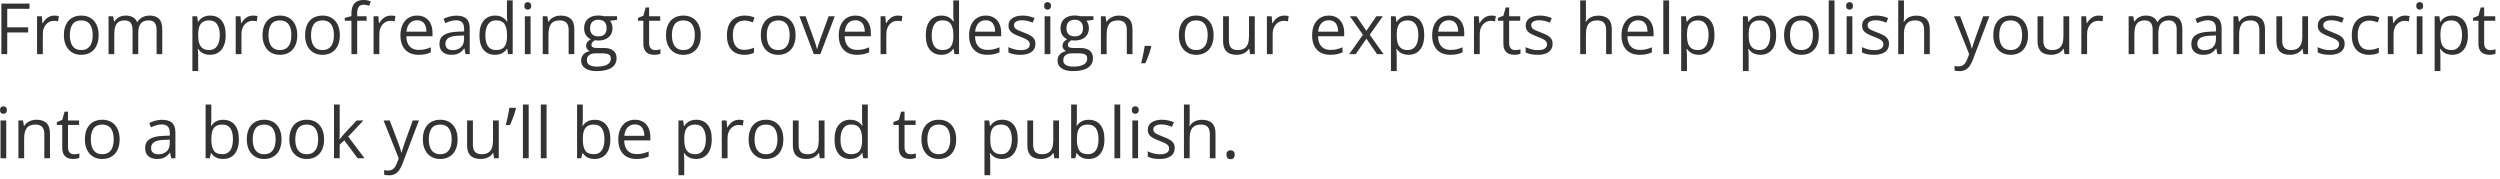 <?xml version="1.0" encoding="utf-8"?>
<svg xmlns="http://www.w3.org/2000/svg" fill="none" height="100%" overflow="visible" preserveAspectRatio="none" style="display: block;" viewBox="0 0 432 31" width="100%">
<path d="M1.253 9.351H0.239V0.626H5.096V1.521H1.253V4.72H4.864V5.609H1.253V9.351ZM9.375 2.691C9.507 2.691 9.644 2.699 9.787 2.715C9.93 2.727 10.058 2.745 10.169 2.769L10.044 3.688C9.936 3.66 9.817 3.638 9.686 3.622C9.554 3.606 9.431 3.598 9.316 3.598C9.053 3.598 8.804 3.652 8.57 3.759C8.339 3.863 8.136 4.014 7.961 4.213C7.786 4.408 7.649 4.645 7.549 4.923C7.45 5.198 7.4 5.504 7.4 5.842V9.351H6.403V2.811H7.227L7.334 4.016H7.376C7.511 3.773 7.675 3.553 7.866 3.354C8.057 3.151 8.277 2.99 8.528 2.87C8.783 2.751 9.065 2.691 9.375 2.691ZM17.044 6.069C17.044 6.606 16.975 7.086 16.835 7.507C16.696 7.929 16.495 8.285 16.233 8.576C15.97 8.866 15.652 9.089 15.278 9.244C14.908 9.395 14.488 9.471 14.018 9.471C13.581 9.471 13.179 9.395 12.813 9.244C12.451 9.089 12.137 8.866 11.87 8.576C11.607 8.285 11.402 7.929 11.255 7.507C11.112 7.086 11.04 6.606 11.04 6.069C11.04 5.353 11.162 4.744 11.404 4.243C11.647 3.738 11.993 3.354 12.443 3.091C12.896 2.824 13.436 2.691 14.06 2.691C14.657 2.691 15.178 2.824 15.624 3.091C16.073 3.358 16.421 3.744 16.668 4.249C16.919 4.75 17.044 5.357 17.044 6.069ZM12.067 6.069C12.067 6.594 12.137 7.05 12.276 7.436C12.415 7.822 12.63 8.12 12.92 8.331C13.211 8.542 13.585 8.647 14.042 8.647C14.496 8.647 14.868 8.542 15.158 8.331C15.453 8.12 15.67 7.822 15.809 7.436C15.948 7.05 16.018 6.594 16.018 6.069C16.018 5.548 15.948 5.098 15.809 4.72C15.67 4.338 15.455 4.044 15.164 3.837C14.874 3.63 14.498 3.527 14.036 3.527C13.356 3.527 12.857 3.751 12.538 4.201C12.224 4.651 12.067 5.273 12.067 6.069ZM25.859 2.691C26.579 2.691 27.122 2.88 27.488 3.258C27.854 3.632 28.037 4.235 28.037 5.066V9.351H27.058V5.114C27.058 4.585 26.943 4.189 26.712 3.927C26.485 3.66 26.147 3.527 25.698 3.527C25.065 3.527 24.605 3.71 24.319 4.076C24.033 4.442 23.889 4.981 23.889 5.693V9.351H22.905V5.114C22.905 4.76 22.853 4.466 22.749 4.231C22.65 3.996 22.499 3.821 22.296 3.706C22.097 3.586 21.844 3.527 21.538 3.527C21.104 3.527 20.756 3.616 20.494 3.795C20.231 3.974 20.04 4.241 19.921 4.595C19.805 4.945 19.748 5.377 19.748 5.89V9.351H18.757V2.811H19.557L19.706 3.736H19.76C19.891 3.509 20.056 3.318 20.255 3.163C20.454 3.007 20.677 2.89 20.923 2.811C21.17 2.731 21.433 2.691 21.711 2.691C22.208 2.691 22.624 2.785 22.958 2.972C23.296 3.155 23.541 3.435 23.692 3.813H23.746C23.961 3.435 24.255 3.155 24.629 2.972C25.003 2.785 25.413 2.691 25.859 2.691ZM36.32 2.691C37.136 2.691 37.787 2.972 38.272 3.533C38.757 4.094 39 4.937 39 6.063C39 6.807 38.889 7.432 38.666 7.937C38.443 8.442 38.129 8.824 37.723 9.083C37.321 9.341 36.846 9.471 36.297 9.471C35.95 9.471 35.646 9.425 35.383 9.333C35.121 9.242 34.896 9.119 34.709 8.963C34.522 8.808 34.367 8.639 34.244 8.456H34.172C34.184 8.611 34.198 8.798 34.214 9.017C34.234 9.236 34.244 9.427 34.244 9.59V12.276H33.247V2.811H34.065L34.196 3.777H34.244C34.371 3.578 34.526 3.397 34.709 3.234C34.892 3.067 35.115 2.936 35.377 2.84C35.644 2.741 35.958 2.691 36.32 2.691ZM36.147 3.527C35.694 3.527 35.328 3.614 35.049 3.789C34.775 3.964 34.574 4.227 34.446 4.577C34.319 4.923 34.252 5.359 34.244 5.884V6.075C34.244 6.628 34.303 7.095 34.423 7.477C34.546 7.859 34.747 8.15 35.025 8.349C35.308 8.548 35.686 8.647 36.159 8.647C36.565 8.647 36.903 8.538 37.174 8.319C37.444 8.1 37.645 7.796 37.777 7.406C37.912 7.012 37.979 6.56 37.979 6.051C37.979 5.279 37.828 4.667 37.526 4.213C37.228 3.755 36.768 3.527 36.147 3.527ZM43.703 2.691C43.834 2.691 43.971 2.699 44.114 2.715C44.258 2.727 44.385 2.745 44.496 2.769L44.371 3.688C44.264 3.66 44.144 3.638 44.013 3.622C43.882 3.606 43.758 3.598 43.643 3.598C43.38 3.598 43.132 3.652 42.897 3.759C42.666 3.863 42.463 4.014 42.288 4.213C42.113 4.408 41.976 4.645 41.876 4.923C41.777 5.198 41.727 5.504 41.727 5.842V9.351H40.731V2.811H41.554L41.662 4.016H41.703C41.839 3.773 42.002 3.553 42.193 3.354C42.384 3.151 42.605 2.99 42.855 2.87C43.11 2.751 43.392 2.691 43.703 2.691ZM51.371 6.069C51.371 6.606 51.302 7.086 51.163 7.507C51.023 7.929 50.822 8.285 50.56 8.576C50.297 8.866 49.979 9.089 49.605 9.244C49.235 9.395 48.815 9.471 48.346 9.471C47.908 9.471 47.506 9.395 47.14 9.244C46.778 9.089 46.464 8.866 46.197 8.576C45.935 8.285 45.73 7.929 45.583 7.507C45.439 7.086 45.368 6.606 45.368 6.069C45.368 5.353 45.489 4.744 45.732 4.243C45.974 3.738 46.321 3.354 46.77 3.091C47.224 2.824 47.763 2.691 48.387 2.691C48.984 2.691 49.505 2.824 49.951 3.091C50.401 3.358 50.749 3.744 50.995 4.249C51.246 4.75 51.371 5.357 51.371 6.069ZM46.394 6.069C46.394 6.594 46.464 7.05 46.603 7.436C46.742 7.822 46.957 8.12 47.248 8.331C47.538 8.542 47.912 8.647 48.37 8.647C48.823 8.647 49.195 8.542 49.486 8.331C49.78 8.12 49.997 7.822 50.136 7.436C50.275 7.05 50.345 6.594 50.345 6.069C50.345 5.548 50.275 5.098 50.136 4.72C49.997 4.338 49.782 4.044 49.492 3.837C49.201 3.63 48.825 3.527 48.364 3.527C47.683 3.527 47.184 3.751 46.866 4.201C46.551 4.651 46.394 5.273 46.394 6.069ZM58.724 6.069C58.724 6.606 58.654 7.086 58.515 7.507C58.376 7.929 58.175 8.285 57.912 8.576C57.65 8.866 57.331 9.089 56.957 9.244C56.587 9.395 56.168 9.471 55.698 9.471C55.26 9.471 54.859 9.395 54.493 9.244C54.131 9.089 53.816 8.866 53.55 8.576C53.287 8.285 53.082 7.929 52.935 7.507C52.792 7.086 52.72 6.606 52.72 6.069C52.72 5.353 52.841 4.744 53.084 4.243C53.327 3.738 53.673 3.354 54.123 3.091C54.576 2.824 55.115 2.691 55.74 2.691C56.337 2.691 56.858 2.824 57.303 3.091C57.753 3.358 58.101 3.744 58.348 4.249C58.598 4.75 58.724 5.357 58.724 6.069ZM53.747 6.069C53.747 6.594 53.816 7.05 53.955 7.436C54.095 7.822 54.31 8.12 54.6 8.331C54.89 8.542 55.264 8.647 55.722 8.647C56.176 8.647 56.548 8.542 56.838 8.331C57.132 8.12 57.349 7.822 57.488 7.436C57.628 7.05 57.697 6.594 57.697 6.069C57.697 5.548 57.628 5.098 57.488 4.72C57.349 4.338 57.134 4.044 56.844 3.837C56.554 3.63 56.178 3.527 55.716 3.527C55.036 3.527 54.536 3.751 54.218 4.201C53.904 4.651 53.747 5.273 53.747 6.069ZM63.349 3.586H61.72V9.351H60.729V3.586H59.571V3.109L60.729 2.781V2.345C60.729 1.796 60.811 1.35 60.974 1.008C61.137 0.662 61.374 0.407 61.684 0.244C61.994 0.081 62.372 0 62.818 0C63.068 0 63.297 0.022 63.504 0.065C63.715 0.109 63.9 0.159 64.059 0.215L63.802 0.996C63.667 0.953 63.514 0.913 63.343 0.877C63.176 0.837 63.005 0.817 62.83 0.817C62.452 0.817 62.171 0.941 61.988 1.187C61.809 1.43 61.72 1.812 61.72 2.333V2.811H63.349V3.586ZM67.526 2.691C67.658 2.691 67.795 2.699 67.938 2.715C68.081 2.727 68.209 2.745 68.32 2.769L68.195 3.688C68.087 3.66 67.968 3.638 67.837 3.622C67.705 3.606 67.582 3.598 67.467 3.598C67.204 3.598 66.956 3.652 66.721 3.759C66.49 3.863 66.287 4.014 66.112 4.213C65.937 4.408 65.8 4.645 65.7 4.923C65.601 5.198 65.551 5.504 65.551 5.842V9.351H64.554V2.811H65.378L65.485 4.016H65.527C65.662 3.773 65.826 3.553 66.017 3.354C66.208 3.151 66.428 2.99 66.679 2.87C66.934 2.751 67.216 2.691 67.526 2.691ZM72.074 2.691C72.631 2.691 73.108 2.815 73.506 3.061C73.904 3.308 74.208 3.654 74.419 4.1C74.63 4.541 74.736 5.058 74.736 5.651V6.266H70.218C70.23 7.034 70.421 7.619 70.791 8.02C71.161 8.422 71.682 8.623 72.354 8.623C72.768 8.623 73.134 8.585 73.453 8.51C73.771 8.434 74.101 8.323 74.443 8.176V9.047C74.113 9.194 73.785 9.302 73.459 9.369C73.136 9.437 72.754 9.471 72.313 9.471C71.684 9.471 71.135 9.343 70.666 9.089C70.2 8.83 69.838 8.452 69.579 7.955C69.321 7.458 69.191 6.849 69.191 6.129C69.191 5.424 69.309 4.816 69.544 4.302C69.782 3.785 70.117 3.387 70.546 3.109C70.98 2.83 71.489 2.691 72.074 2.691ZM72.062 3.503C71.533 3.503 71.111 3.676 70.797 4.022C70.483 4.368 70.296 4.852 70.236 5.472H73.697C73.693 5.082 73.632 4.74 73.512 4.446C73.397 4.147 73.22 3.917 72.981 3.753C72.742 3.586 72.436 3.503 72.062 3.503ZM78.865 2.703C79.645 2.703 80.224 2.878 80.602 3.228C80.98 3.578 81.169 4.137 81.169 4.905V9.351H80.447L80.256 8.385H80.208C80.025 8.623 79.834 8.824 79.635 8.987C79.436 9.146 79.206 9.268 78.943 9.351C78.684 9.431 78.366 9.471 77.988 9.471C77.59 9.471 77.236 9.401 76.926 9.262C76.62 9.123 76.377 8.912 76.198 8.629C76.023 8.347 75.935 7.989 75.935 7.555C75.935 6.903 76.194 6.401 76.711 6.051C77.228 5.701 78.016 5.51 79.074 5.478L80.202 5.43V5.031C80.202 4.466 80.081 4.07 79.838 3.843C79.595 3.616 79.253 3.503 78.812 3.503C78.47 3.503 78.143 3.553 77.833 3.652C77.523 3.751 77.228 3.869 76.95 4.004L76.645 3.252C76.94 3.101 77.278 2.972 77.66 2.864C78.042 2.757 78.444 2.703 78.865 2.703ZM80.19 6.129L79.194 6.17C78.378 6.202 77.803 6.336 77.469 6.57C77.135 6.805 76.968 7.137 76.968 7.567C76.968 7.941 77.081 8.217 77.308 8.396C77.535 8.576 77.835 8.665 78.209 8.665C78.79 8.665 79.265 8.504 79.635 8.182C80.005 7.859 80.19 7.376 80.19 6.731V6.129ZM85.538 9.471C84.71 9.471 84.053 9.188 83.568 8.623C83.087 8.058 82.846 7.219 82.846 6.105C82.846 4.979 83.093 4.129 83.586 3.557C84.079 2.98 84.736 2.691 85.555 2.691C85.902 2.691 86.204 2.737 86.463 2.828C86.721 2.92 86.944 3.043 87.131 3.198C87.318 3.35 87.475 3.523 87.602 3.718H87.674C87.658 3.594 87.642 3.425 87.626 3.21C87.61 2.996 87.602 2.82 87.602 2.685V0.065H88.593V9.351H87.793L87.644 8.42H87.602C87.479 8.615 87.322 8.792 87.131 8.951C86.944 9.111 86.719 9.238 86.457 9.333C86.198 9.425 85.892 9.471 85.538 9.471ZM85.693 8.647C86.393 8.647 86.888 8.448 87.179 8.05C87.469 7.652 87.614 7.062 87.614 6.278V6.099C87.614 5.267 87.475 4.629 87.197 4.183C86.922 3.738 86.421 3.515 85.693 3.515C85.084 3.515 84.628 3.749 84.326 4.219C84.024 4.684 83.872 5.321 83.872 6.129C83.872 6.932 84.022 7.553 84.32 7.991C84.622 8.428 85.08 8.647 85.693 8.647ZM91.684 2.811V9.351H90.694V2.811H91.684ZM91.201 0.364C91.364 0.364 91.503 0.417 91.619 0.525C91.738 0.628 91.798 0.791 91.798 1.014C91.798 1.233 91.738 1.396 91.619 1.504C91.503 1.611 91.364 1.665 91.201 1.665C91.03 1.665 90.887 1.611 90.771 1.504C90.66 1.396 90.604 1.233 90.604 1.014C90.604 0.791 90.66 0.628 90.771 0.525C90.887 0.417 91.03 0.364 91.201 0.364ZM96.882 2.691C97.658 2.691 98.245 2.882 98.643 3.264C99.041 3.642 99.24 4.251 99.24 5.09V9.351H98.261V5.156C98.261 4.611 98.136 4.203 97.885 3.932C97.638 3.662 97.258 3.527 96.745 3.527C96.021 3.527 95.512 3.732 95.217 4.141C94.923 4.551 94.776 5.146 94.776 5.926V9.351H93.785V2.811H94.585L94.734 3.753H94.788C94.927 3.523 95.104 3.33 95.319 3.175C95.534 3.015 95.774 2.896 96.041 2.816C96.308 2.733 96.588 2.691 96.882 2.691ZM103.107 12.288C102.248 12.288 101.585 12.126 101.12 11.804C100.654 11.486 100.421 11.038 100.421 10.461C100.421 10.052 100.551 9.701 100.809 9.411C101.072 9.121 101.434 8.928 101.895 8.832C101.724 8.753 101.577 8.633 101.454 8.474C101.334 8.315 101.275 8.132 101.275 7.925C101.275 7.686 101.34 7.477 101.472 7.298C101.607 7.115 101.812 6.94 102.086 6.773C101.744 6.634 101.466 6.399 101.251 6.069C101.04 5.735 100.935 5.347 100.935 4.905C100.935 4.436 101.032 4.036 101.227 3.706C101.422 3.372 101.705 3.117 102.075 2.942C102.445 2.767 102.892 2.679 103.417 2.679C103.533 2.679 103.648 2.685 103.763 2.697C103.883 2.705 103.996 2.719 104.104 2.739C104.211 2.755 104.305 2.775 104.384 2.799H106.628V3.437L105.422 3.586C105.542 3.742 105.641 3.929 105.721 4.147C105.8 4.366 105.84 4.609 105.84 4.875C105.84 5.528 105.619 6.047 105.178 6.433C104.736 6.815 104.129 7.006 103.358 7.006C103.175 7.006 102.988 6.99 102.797 6.958C102.602 7.066 102.452 7.185 102.349 7.316C102.25 7.448 102.2 7.599 102.2 7.77C102.2 7.897 102.238 7.999 102.313 8.074C102.393 8.15 102.506 8.205 102.653 8.241C102.801 8.273 102.978 8.289 103.185 8.289H104.336C105.049 8.289 105.594 8.438 105.972 8.737C106.353 9.035 106.544 9.471 106.544 10.044C106.544 10.768 106.25 11.323 105.661 11.709C105.072 12.095 104.221 12.288 103.107 12.288ZM103.137 11.512C103.678 11.512 104.125 11.456 104.48 11.345C104.838 11.237 105.104 11.08 105.279 10.873C105.458 10.67 105.548 10.428 105.548 10.145C105.548 9.882 105.488 9.684 105.369 9.548C105.249 9.417 105.074 9.329 104.844 9.286C104.613 9.238 104.33 9.214 103.996 9.214H102.862C102.568 9.214 102.311 9.26 102.092 9.351C101.874 9.443 101.705 9.578 101.585 9.757C101.47 9.936 101.412 10.159 101.412 10.426C101.412 10.78 101.561 11.048 101.86 11.231C102.158 11.418 102.584 11.512 103.137 11.512ZM103.393 6.284C103.867 6.284 104.223 6.164 104.462 5.926C104.7 5.687 104.82 5.339 104.82 4.881C104.82 4.392 104.698 4.026 104.456 3.783C104.213 3.537 103.855 3.413 103.381 3.413C102.928 3.413 102.578 3.541 102.331 3.795C102.088 4.046 101.967 4.414 101.967 4.899C101.967 5.345 102.09 5.687 102.337 5.926C102.584 6.164 102.936 6.284 103.393 6.284ZM113.205 8.659C113.368 8.659 113.535 8.645 113.706 8.617C113.877 8.589 114.016 8.556 114.124 8.516V9.286C114.008 9.337 113.847 9.381 113.64 9.417C113.437 9.453 113.238 9.471 113.043 9.471C112.697 9.471 112.383 9.411 112.101 9.292C111.818 9.168 111.591 8.961 111.42 8.671C111.253 8.381 111.17 7.979 111.17 7.465V3.586H110.239V3.103L111.176 2.715L111.569 1.295H112.166V2.811H114.082V3.586H112.166V7.436C112.166 7.845 112.26 8.152 112.447 8.355C112.638 8.558 112.89 8.659 113.205 8.659ZM121.088 6.069C121.088 6.606 121.019 7.086 120.879 7.507C120.74 7.929 120.539 8.285 120.277 8.576C120.014 8.866 119.696 9.089 119.322 9.244C118.952 9.395 118.532 9.471 118.062 9.471C117.625 9.471 117.223 9.395 116.857 9.244C116.495 9.089 116.181 8.866 115.914 8.576C115.651 8.285 115.447 7.929 115.299 7.507C115.156 7.086 115.084 6.606 115.084 6.069C115.084 5.353 115.206 4.744 115.449 4.243C115.691 3.738 116.037 3.354 116.487 3.091C116.941 2.824 117.48 2.691 118.104 2.691C118.701 2.691 119.222 2.824 119.668 3.091C120.117 3.358 120.466 3.744 120.712 4.249C120.963 4.75 121.088 5.357 121.088 6.069ZM116.111 6.069C116.111 6.594 116.181 7.05 116.32 7.436C116.459 7.822 116.674 8.12 116.964 8.331C117.255 8.542 117.629 8.647 118.086 8.647C118.54 8.647 118.912 8.542 119.202 8.331C119.497 8.12 119.714 7.822 119.853 7.436C119.992 7.05 120.062 6.594 120.062 6.069C120.062 5.548 119.992 5.098 119.853 4.72C119.714 4.338 119.499 4.044 119.208 3.837C118.918 3.63 118.542 3.527 118.08 3.527C117.4 3.527 116.901 3.751 116.582 4.201C116.268 4.651 116.111 5.273 116.111 6.069ZM128.596 9.471C128.007 9.471 127.488 9.349 127.038 9.107C126.589 8.864 126.238 8.494 125.988 7.997C125.737 7.499 125.612 6.873 125.612 6.117C125.612 5.325 125.743 4.678 126.006 4.177C126.272 3.672 126.638 3.298 127.104 3.055C127.569 2.813 128.098 2.691 128.691 2.691C129.018 2.691 129.332 2.725 129.634 2.793C129.941 2.856 130.191 2.938 130.386 3.037L130.088 3.867C129.889 3.787 129.658 3.716 129.395 3.652C129.137 3.588 128.894 3.557 128.667 3.557C128.214 3.557 127.836 3.654 127.534 3.849C127.235 4.044 127.01 4.33 126.859 4.708C126.712 5.086 126.638 5.552 126.638 6.105C126.638 6.634 126.71 7.086 126.853 7.46C127 7.833 127.217 8.12 127.504 8.319C127.794 8.514 128.156 8.611 128.59 8.611C128.936 8.611 129.248 8.576 129.527 8.504C129.805 8.428 130.058 8.341 130.285 8.241V9.125C130.066 9.236 129.821 9.321 129.551 9.381C129.284 9.441 128.966 9.471 128.596 9.471ZM137.476 6.069C137.476 6.606 137.406 7.086 137.267 7.507C137.128 7.929 136.927 8.285 136.664 8.576C136.402 8.866 136.083 9.089 135.709 9.244C135.339 9.395 134.92 9.471 134.45 9.471C134.013 9.471 133.611 9.395 133.245 9.244C132.883 9.089 132.568 8.866 132.302 8.576C132.039 8.285 131.834 7.929 131.687 7.507C131.544 7.086 131.472 6.606 131.472 6.069C131.472 5.353 131.594 4.744 131.836 4.243C132.079 3.738 132.425 3.354 132.875 3.091C133.328 2.824 133.867 2.691 134.492 2.691C135.089 2.691 135.61 2.824 136.056 3.091C136.505 3.358 136.853 3.744 137.1 4.249C137.351 4.75 137.476 5.357 137.476 6.069ZM132.499 6.069C132.499 6.594 132.568 7.05 132.708 7.436C132.847 7.822 133.062 8.12 133.352 8.331C133.643 8.542 134.017 8.647 134.474 8.647C134.928 8.647 135.3 8.542 135.59 8.331C135.885 8.12 136.101 7.822 136.241 7.436C136.38 7.05 136.45 6.594 136.45 6.069C136.45 5.548 136.38 5.098 136.241 4.72C136.101 4.338 135.887 4.044 135.596 3.837C135.306 3.63 134.93 3.527 134.468 3.527C133.788 3.527 133.289 3.751 132.97 4.201C132.656 4.651 132.499 5.273 132.499 6.069ZM140.627 9.351L138.144 2.811H139.207L140.645 6.767C140.744 7.038 140.846 7.336 140.949 7.662C141.053 7.989 141.124 8.251 141.164 8.45H141.206C141.254 8.251 141.333 7.989 141.445 7.662C141.556 7.332 141.657 7.034 141.749 6.767L143.187 2.811H144.25L141.761 9.351H140.627ZM147.818 2.691C148.375 2.691 148.853 2.815 149.251 3.061C149.648 3.308 149.953 3.654 150.164 4.1C150.375 4.541 150.48 5.058 150.48 5.651V6.266H145.962C145.974 7.034 146.165 7.619 146.535 8.02C146.905 8.422 147.426 8.623 148.099 8.623C148.513 8.623 148.879 8.585 149.197 8.51C149.515 8.434 149.845 8.323 150.188 8.176V9.047C149.857 9.194 149.529 9.302 149.203 9.369C148.881 9.437 148.499 9.471 148.057 9.471C147.428 9.471 146.879 9.343 146.41 9.089C145.944 8.83 145.582 8.452 145.324 7.955C145.065 7.458 144.936 6.849 144.936 6.129C144.936 5.424 145.053 4.816 145.288 4.302C145.527 3.785 145.861 3.387 146.291 3.109C146.724 2.83 147.233 2.691 147.818 2.691ZM147.806 3.503C147.277 3.503 146.856 3.676 146.541 4.022C146.227 4.368 146.04 4.852 145.98 5.472H149.442C149.438 5.082 149.376 4.74 149.257 4.446C149.141 4.147 148.964 3.917 148.725 3.753C148.487 3.586 148.18 3.503 147.806 3.503ZM155.135 2.691C155.266 2.691 155.404 2.699 155.547 2.715C155.69 2.727 155.817 2.745 155.929 2.769L155.803 3.688C155.696 3.66 155.577 3.638 155.445 3.622C155.314 3.606 155.191 3.598 155.075 3.598C154.813 3.598 154.564 3.652 154.329 3.759C154.099 3.863 153.896 4.014 153.721 4.213C153.546 4.408 153.408 4.645 153.309 4.923C153.209 5.198 153.16 5.504 153.16 5.842V9.351H152.163V2.811H152.987L153.094 4.016H153.136C153.271 3.773 153.434 3.553 153.625 3.354C153.816 3.151 154.037 2.99 154.288 2.87C154.542 2.751 154.825 2.691 155.135 2.691ZM162.666 9.471C161.839 9.471 161.182 9.188 160.697 8.623C160.216 8.058 159.975 7.219 159.975 6.105C159.975 4.979 160.222 4.129 160.715 3.557C161.208 2.98 161.865 2.691 162.684 2.691C163.03 2.691 163.333 2.737 163.591 2.828C163.85 2.92 164.073 3.043 164.26 3.198C164.447 3.35 164.604 3.523 164.731 3.718H164.803C164.787 3.594 164.771 3.425 164.755 3.21C164.739 2.996 164.731 2.82 164.731 2.685V0.065H165.722V9.351H164.922L164.773 8.42H164.731C164.608 8.615 164.451 8.792 164.26 8.951C164.073 9.111 163.848 9.238 163.585 9.333C163.327 9.425 163.021 9.471 162.666 9.471ZM162.822 8.647C163.522 8.647 164.017 8.448 164.308 8.05C164.598 7.652 164.743 7.062 164.743 6.278V6.099C164.743 5.267 164.604 4.629 164.325 4.183C164.051 3.738 163.55 3.515 162.822 3.515C162.213 3.515 161.757 3.749 161.455 4.219C161.153 4.684 161.001 5.321 161.001 6.129C161.001 6.932 161.151 7.553 161.449 7.991C161.751 8.428 162.209 8.647 162.822 8.647ZM170.341 2.691C170.898 2.691 171.376 2.815 171.773 3.061C172.171 3.308 172.476 3.654 172.686 4.1C172.897 4.541 173.003 5.058 173.003 5.651V6.266H168.485C168.497 7.034 168.688 7.619 169.058 8.02C169.428 8.422 169.949 8.623 170.622 8.623C171.035 8.623 171.401 8.585 171.72 8.51C172.038 8.434 172.368 8.323 172.71 8.176V9.047C172.38 9.194 172.052 9.302 171.726 9.369C171.403 9.437 171.021 9.471 170.58 9.471C169.951 9.471 169.402 9.343 168.933 9.089C168.467 8.83 168.105 8.452 167.847 7.955C167.588 7.458 167.459 6.849 167.459 6.129C167.459 5.424 167.576 4.816 167.811 4.302C168.049 3.785 168.384 3.387 168.813 3.109C169.247 2.83 169.756 2.691 170.341 2.691ZM170.329 3.503C169.8 3.503 169.378 3.676 169.064 4.022C168.75 4.368 168.563 4.852 168.503 5.472H171.964C171.96 5.082 171.899 4.74 171.779 4.446C171.664 4.147 171.487 3.917 171.248 3.753C171.01 3.586 170.703 3.503 170.329 3.503ZM178.917 7.561C178.917 7.979 178.812 8.331 178.601 8.617C178.394 8.9 178.095 9.113 177.705 9.256C177.32 9.399 176.858 9.471 176.321 9.471C175.863 9.471 175.468 9.435 175.133 9.363C174.799 9.292 174.507 9.19 174.256 9.059V8.146C174.523 8.277 174.841 8.396 175.211 8.504C175.581 8.611 175.959 8.665 176.345 8.665C176.91 8.665 177.32 8.574 177.574 8.39C177.829 8.207 177.956 7.959 177.956 7.645C177.956 7.465 177.904 7.308 177.801 7.173C177.702 7.034 177.532 6.901 177.294 6.773C177.055 6.642 176.725 6.499 176.303 6.344C175.885 6.184 175.523 6.027 175.217 5.872C174.915 5.713 174.68 5.52 174.513 5.293C174.35 5.066 174.268 4.772 174.268 4.41C174.268 3.857 174.491 3.433 174.936 3.139C175.386 2.84 175.975 2.691 176.703 2.691C177.097 2.691 177.465 2.731 177.807 2.811C178.153 2.886 178.475 2.99 178.774 3.121L178.44 3.915C178.169 3.799 177.881 3.702 177.574 3.622C177.268 3.543 176.956 3.503 176.637 3.503C176.18 3.503 175.828 3.578 175.581 3.73C175.338 3.881 175.217 4.088 175.217 4.35C175.217 4.553 175.273 4.72 175.384 4.852C175.499 4.983 175.682 5.106 175.933 5.222C176.184 5.337 176.514 5.472 176.924 5.627C177.333 5.779 177.688 5.936 177.986 6.099C178.284 6.258 178.513 6.453 178.672 6.684C178.835 6.91 178.917 7.203 178.917 7.561ZM181.501 2.811V9.351H180.51V2.811H181.501ZM181.018 0.364C181.181 0.364 181.32 0.417 181.435 0.525C181.555 0.628 181.614 0.791 181.614 1.014C181.614 1.233 181.555 1.396 181.435 1.504C181.32 1.611 181.181 1.665 181.018 1.665C180.847 1.665 180.703 1.611 180.588 1.504C180.477 1.396 180.421 1.233 180.421 1.014C180.421 0.791 180.477 0.628 180.588 0.525C180.703 0.417 180.847 0.364 181.018 0.364ZM185.428 12.288C184.569 12.288 183.906 12.126 183.441 11.804C182.975 11.486 182.742 11.038 182.742 10.461C182.742 10.052 182.872 9.701 183.13 9.411C183.393 9.121 183.755 8.928 184.216 8.832C184.045 8.753 183.898 8.633 183.775 8.474C183.655 8.315 183.596 8.132 183.596 7.925C183.596 7.686 183.661 7.477 183.793 7.298C183.928 7.115 184.133 6.94 184.407 6.773C184.065 6.634 183.787 6.399 183.572 6.069C183.361 5.735 183.256 5.347 183.256 4.905C183.256 4.436 183.353 4.036 183.548 3.706C183.743 3.372 184.025 3.117 184.395 2.942C184.765 2.767 185.213 2.679 185.738 2.679C185.854 2.679 185.969 2.685 186.084 2.697C186.204 2.705 186.317 2.719 186.425 2.739C186.532 2.755 186.625 2.775 186.705 2.799H188.949V3.437L187.743 3.586C187.863 3.742 187.962 3.929 188.042 4.147C188.121 4.366 188.161 4.609 188.161 4.875C188.161 5.528 187.94 6.047 187.499 6.433C187.057 6.815 186.45 7.006 185.679 7.006C185.496 7.006 185.309 6.99 185.118 6.958C184.923 7.066 184.773 7.185 184.67 7.316C184.571 7.448 184.521 7.599 184.521 7.77C184.521 7.897 184.559 7.999 184.634 8.074C184.714 8.15 184.827 8.205 184.974 8.241C185.122 8.273 185.299 8.289 185.506 8.289H186.657C187.369 8.289 187.915 8.438 188.293 8.737C188.674 9.035 188.865 9.471 188.865 10.044C188.865 10.768 188.571 11.323 187.982 11.709C187.393 12.095 186.542 12.288 185.428 12.288ZM185.458 11.512C185.999 11.512 186.446 11.456 186.801 11.345C187.159 11.237 187.425 11.08 187.6 10.873C187.779 10.67 187.869 10.428 187.869 10.145C187.869 9.882 187.809 9.684 187.69 9.548C187.57 9.417 187.395 9.329 187.165 9.286C186.934 9.238 186.651 9.214 186.317 9.214H185.183C184.889 9.214 184.632 9.26 184.413 9.351C184.195 9.443 184.025 9.578 183.906 9.757C183.791 9.936 183.733 10.159 183.733 10.426C183.733 10.78 183.882 11.048 184.181 11.231C184.479 11.418 184.905 11.512 185.458 11.512ZM185.714 6.284C186.188 6.284 186.544 6.164 186.783 5.926C187.021 5.687 187.141 5.339 187.141 4.881C187.141 4.392 187.019 4.026 186.777 3.783C186.534 3.537 186.176 3.413 185.702 3.413C185.249 3.413 184.899 3.541 184.652 3.795C184.409 4.046 184.288 4.414 184.288 4.899C184.288 5.345 184.411 5.687 184.658 5.926C184.905 6.164 185.257 6.284 185.714 6.284ZM193.335 2.691C194.111 2.691 194.698 2.882 195.096 3.264C195.494 3.642 195.693 4.251 195.693 5.09V9.351H194.714V5.156C194.714 4.611 194.589 4.203 194.338 3.932C194.091 3.662 193.711 3.527 193.198 3.527C192.474 3.527 191.965 3.732 191.67 4.141C191.376 4.551 191.229 5.146 191.229 5.926V9.351H190.238V2.811H191.038L191.187 3.753H191.241C191.38 3.523 191.557 3.33 191.772 3.175C191.987 3.015 192.227 2.896 192.494 2.816C192.76 2.733 193.041 2.691 193.335 2.691ZM198.868 7.931L198.945 8.068C198.874 8.359 198.782 8.669 198.671 8.999C198.563 9.329 198.444 9.66 198.313 9.99C198.185 10.324 198.056 10.636 197.925 10.927H197.185C197.268 10.609 197.35 10.272 197.429 9.918C197.509 9.568 197.581 9.222 197.644 8.88C197.712 8.534 197.766 8.217 197.805 7.931H198.868ZM209.711 6.069C209.711 6.606 209.642 7.086 209.502 7.507C209.363 7.929 209.162 8.285 208.9 8.576C208.637 8.866 208.319 9.089 207.945 9.244C207.575 9.395 207.155 9.471 206.686 9.471C206.248 9.471 205.846 9.395 205.48 9.244C205.118 9.089 204.804 8.866 204.537 8.576C204.274 8.285 204.07 7.929 203.922 7.507C203.779 7.086 203.708 6.606 203.708 6.069C203.708 5.353 203.829 4.744 204.072 4.243C204.314 3.738 204.66 3.354 205.11 3.091C205.564 2.824 206.103 2.691 206.727 2.691C207.324 2.691 207.845 2.824 208.291 3.091C208.74 3.358 209.089 3.744 209.335 4.249C209.586 4.75 209.711 5.357 209.711 6.069ZM204.734 6.069C204.734 6.594 204.804 7.05 204.943 7.436C205.082 7.822 205.297 8.12 205.587 8.331C205.878 8.542 206.252 8.647 206.709 8.647C207.163 8.647 207.535 8.542 207.825 8.331C208.12 8.12 208.337 7.822 208.476 7.436C208.615 7.05 208.685 6.594 208.685 6.069C208.685 5.548 208.615 5.098 208.476 4.72C208.337 4.338 208.122 4.044 207.831 3.837C207.541 3.63 207.165 3.527 206.703 3.527C206.023 3.527 205.524 3.751 205.205 4.201C204.891 4.651 204.734 5.273 204.734 6.069ZM216.825 2.811V9.351H216.013L215.87 8.432H215.816C215.681 8.659 215.506 8.85 215.291 9.005C215.076 9.16 214.834 9.276 214.563 9.351C214.297 9.431 214.012 9.471 213.71 9.471C213.193 9.471 212.759 9.387 212.409 9.22C212.059 9.053 211.794 8.794 211.615 8.444C211.44 8.094 211.352 7.645 211.352 7.095V2.811H212.355V7.024C212.355 7.569 212.478 7.977 212.725 8.247C212.972 8.514 213.348 8.647 213.853 8.647C214.338 8.647 214.724 8.556 215.011 8.373C215.301 8.19 215.51 7.921 215.637 7.567C215.765 7.209 215.828 6.771 215.828 6.254V2.811H216.825ZM221.892 2.691C222.023 2.691 222.16 2.699 222.303 2.715C222.447 2.727 222.574 2.745 222.685 2.769L222.56 3.688C222.453 3.66 222.333 3.638 222.202 3.622C222.071 3.606 221.947 3.598 221.832 3.598C221.569 3.598 221.321 3.652 221.086 3.759C220.855 3.863 220.652 4.014 220.477 4.213C220.302 4.408 220.165 4.645 220.066 4.923C219.966 5.198 219.916 5.504 219.916 5.842V9.351H218.92V2.811H219.743L219.851 4.016H219.892C220.028 3.773 220.191 3.553 220.382 3.354C220.573 3.151 220.794 2.99 221.044 2.87C221.299 2.751 221.581 2.691 221.892 2.691ZM229.614 2.691C230.171 2.691 230.649 2.815 231.046 3.061C231.444 3.308 231.749 3.654 231.96 4.1C232.17 4.541 232.276 5.058 232.276 5.651V6.266H227.758C227.77 7.034 227.961 7.619 228.331 8.02C228.701 8.422 229.222 8.623 229.895 8.623C230.308 8.623 230.674 8.585 230.993 8.51C231.311 8.434 231.641 8.323 231.983 8.176V9.047C231.653 9.194 231.325 9.302 230.999 9.369C230.676 9.437 230.294 9.471 229.853 9.471C229.224 9.471 228.675 9.343 228.206 9.089C227.74 8.83 227.378 8.452 227.12 7.955C226.861 7.458 226.732 6.849 226.732 6.129C226.732 5.424 226.849 4.816 227.084 4.302C227.322 3.785 227.657 3.387 228.086 3.109C228.52 2.83 229.029 2.691 229.614 2.691ZM229.602 3.503C229.073 3.503 228.651 3.676 228.337 4.022C228.023 4.368 227.836 4.852 227.776 5.472H231.237C231.233 5.082 231.172 4.74 231.052 4.446C230.937 4.147 230.76 3.917 230.521 3.753C230.283 3.586 229.976 3.503 229.602 3.503ZM235.516 6.003L233.255 2.811H234.388L236.113 5.329L237.832 2.811H238.954L236.692 6.003L239.079 9.351H237.945L236.113 6.684L234.269 9.351H233.147L235.516 6.003ZM243.43 2.691C244.245 2.691 244.896 2.972 245.381 3.533C245.867 4.094 246.109 4.937 246.109 6.063C246.109 6.807 245.998 7.432 245.775 7.937C245.552 8.442 245.238 8.824 244.832 9.083C244.43 9.341 243.955 9.471 243.406 9.471C243.06 9.471 242.755 9.425 242.493 9.333C242.23 9.242 242.005 9.119 241.818 8.963C241.631 8.808 241.476 8.639 241.353 8.456H241.281C241.293 8.611 241.307 8.798 241.323 9.017C241.343 9.236 241.353 9.427 241.353 9.59V12.276H240.356V2.811H241.174L241.305 3.777H241.353C241.48 3.578 241.635 3.397 241.818 3.234C242.001 3.067 242.224 2.936 242.487 2.84C242.753 2.741 243.068 2.691 243.43 2.691ZM243.257 3.527C242.803 3.527 242.437 3.614 242.159 3.789C241.884 3.964 241.683 4.227 241.556 4.577C241.429 4.923 241.361 5.359 241.353 5.884V6.075C241.353 6.628 241.413 7.095 241.532 7.477C241.655 7.859 241.856 8.15 242.135 8.349C242.417 8.548 242.795 8.647 243.269 8.647C243.674 8.647 244.013 8.538 244.283 8.319C244.554 8.1 244.755 7.796 244.886 7.406C245.021 7.012 245.089 6.56 245.089 6.051C245.089 5.279 244.938 4.667 244.635 4.213C244.337 3.755 243.877 3.527 243.257 3.527ZM250.358 2.691C250.915 2.691 251.393 2.815 251.791 3.061C252.189 3.308 252.493 3.654 252.704 4.1C252.915 4.541 253.02 5.058 253.02 5.651V6.266H248.502C248.514 7.034 248.705 7.619 249.075 8.02C249.445 8.422 249.967 8.623 250.639 8.623C251.053 8.623 251.419 8.585 251.737 8.51C252.055 8.434 252.386 8.323 252.728 8.176V9.047C252.398 9.194 252.069 9.302 251.743 9.369C251.421 9.437 251.039 9.471 250.597 9.471C249.969 9.471 249.42 9.343 248.95 9.089C248.485 8.83 248.123 8.452 247.864 7.955C247.605 7.458 247.476 6.849 247.476 6.129C247.476 5.424 247.593 4.816 247.828 4.302C248.067 3.785 248.401 3.387 248.831 3.109C249.264 2.83 249.774 2.691 250.358 2.691ZM250.347 3.503C249.817 3.503 249.396 3.676 249.081 4.022C248.767 4.368 248.58 4.852 248.52 5.472H251.982C251.978 5.082 251.916 4.74 251.797 4.446C251.681 4.147 251.504 3.917 251.266 3.753C251.027 3.586 250.721 3.503 250.347 3.503ZM257.675 2.691C257.806 2.691 257.944 2.699 258.087 2.715C258.23 2.727 258.357 2.745 258.469 2.769L258.344 3.688C258.236 3.66 258.117 3.638 257.985 3.622C257.854 3.606 257.731 3.598 257.615 3.598C257.353 3.598 257.104 3.652 256.869 3.759C256.639 3.863 256.436 4.014 256.261 4.213C256.086 4.408 255.948 4.645 255.849 4.923C255.749 5.198 255.7 5.504 255.7 5.842V9.351H254.703V2.811H255.527L255.634 4.016H255.676C255.811 3.773 255.974 3.553 256.165 3.354C256.356 3.151 256.577 2.99 256.828 2.87C257.082 2.751 257.365 2.691 257.675 2.691ZM261.817 8.659C261.98 8.659 262.147 8.645 262.318 8.617C262.489 8.589 262.628 8.556 262.736 8.516V9.286C262.62 9.337 262.459 9.381 262.252 9.417C262.05 9.453 261.851 9.471 261.656 9.471C261.31 9.471 260.995 9.411 260.713 9.292C260.43 9.168 260.203 8.961 260.032 8.671C259.865 8.381 259.782 7.979 259.782 7.465V3.586H258.851V3.103L259.788 2.715L260.182 1.295H260.778V2.811H262.694V3.586H260.778V7.436C260.778 7.845 260.872 8.152 261.059 8.355C261.25 8.558 261.503 8.659 261.817 8.659ZM268.292 7.561C268.292 7.979 268.187 8.331 267.976 8.617C267.769 8.9 267.47 9.113 267.081 9.256C266.695 9.399 266.233 9.471 265.696 9.471C265.238 9.471 264.843 9.435 264.508 9.363C264.174 9.292 263.882 9.19 263.631 9.059V8.146C263.898 8.277 264.216 8.396 264.586 8.504C264.956 8.611 265.334 8.665 265.72 8.665C266.285 8.665 266.695 8.574 266.949 8.39C267.204 8.207 267.331 7.959 267.331 7.645C267.331 7.465 267.279 7.308 267.176 7.173C267.077 7.034 266.907 6.901 266.669 6.773C266.43 6.642 266.1 6.499 265.678 6.344C265.26 6.184 264.898 6.027 264.592 5.872C264.29 5.713 264.055 5.52 263.888 5.293C263.725 5.066 263.643 4.772 263.643 4.41C263.643 3.857 263.866 3.433 264.311 3.139C264.761 2.84 265.35 2.691 266.078 2.691C266.472 2.691 266.84 2.731 267.182 2.811C267.528 2.886 267.85 2.99 268.149 3.121L267.815 3.915C267.544 3.799 267.256 3.702 266.949 3.622C266.643 3.543 266.331 3.503 266.012 3.503C265.555 3.503 265.203 3.578 264.956 3.73C264.713 3.881 264.592 4.088 264.592 4.35C264.592 4.553 264.648 4.72 264.759 4.852C264.874 4.983 265.057 5.106 265.308 5.222C265.559 5.337 265.889 5.472 266.299 5.627C266.709 5.779 267.063 5.936 267.361 6.099C267.659 6.258 267.888 6.453 268.047 6.684C268.21 6.91 268.292 7.203 268.292 7.561ZM274.051 0.065V2.84C274.051 3 274.047 3.161 274.039 3.324C274.031 3.483 274.017 3.63 273.997 3.765H274.063C274.198 3.535 274.369 3.342 274.576 3.187C274.787 3.027 275.026 2.908 275.292 2.828C275.559 2.745 275.841 2.703 276.14 2.703C276.665 2.703 277.103 2.787 277.453 2.954C277.807 3.121 278.071 3.379 278.246 3.73C278.425 4.08 278.515 4.533 278.515 5.09V9.351H277.536V5.156C277.536 4.611 277.411 4.203 277.16 3.932C276.914 3.662 276.534 3.527 276.02 3.527C275.535 3.527 275.147 3.62 274.857 3.807C274.57 3.99 274.363 4.261 274.236 4.619C274.113 4.977 274.051 5.415 274.051 5.932V9.351H273.06V0.065H274.051ZM283.074 2.691C283.631 2.691 284.109 2.815 284.507 3.061C284.905 3.308 285.209 3.654 285.42 4.1C285.631 4.541 285.736 5.058 285.736 5.651V6.266H281.218C281.23 7.034 281.421 7.619 281.791 8.02C282.161 8.422 282.683 8.623 283.355 8.623C283.769 8.623 284.135 8.585 284.453 8.51C284.771 8.434 285.101 8.323 285.444 8.176V9.047C285.113 9.194 284.785 9.302 284.459 9.369C284.137 9.437 283.755 9.471 283.313 9.471C282.685 9.471 282.135 9.343 281.666 9.089C281.2 8.83 280.838 8.452 280.58 7.955C280.321 7.458 280.192 6.849 280.192 6.129C280.192 5.424 280.309 4.816 280.544 4.302C280.783 3.785 281.117 3.387 281.547 3.109C281.98 2.83 282.49 2.691 283.074 2.691ZM283.062 3.503C282.533 3.503 282.112 3.676 281.797 4.022C281.483 4.368 281.296 4.852 281.236 5.472H284.698C284.694 5.082 284.632 4.74 284.513 4.446C284.397 4.147 284.22 3.917 283.982 3.753C283.743 3.586 283.436 3.503 283.062 3.503ZM288.416 9.351H287.419V0.065H288.416V9.351ZM293.584 2.691C294.399 2.691 295.05 2.972 295.535 3.533C296.021 4.094 296.263 4.937 296.263 6.063C296.263 6.807 296.152 7.432 295.929 7.937C295.706 8.442 295.392 8.824 294.986 9.083C294.584 9.341 294.109 9.471 293.56 9.471C293.214 9.471 292.909 9.425 292.647 9.333C292.384 9.242 292.16 9.119 291.973 8.963C291.786 8.808 291.63 8.639 291.507 8.456H291.435C291.447 8.611 291.461 8.798 291.477 9.017C291.497 9.236 291.507 9.427 291.507 9.59V12.276H290.51V2.811H291.328L291.459 3.777H291.507C291.634 3.578 291.79 3.397 291.973 3.234C292.156 3.067 292.378 2.936 292.641 2.84C292.907 2.741 293.222 2.691 293.584 2.691ZM293.411 3.527C292.957 3.527 292.591 3.614 292.313 3.789C292.038 3.964 291.837 4.227 291.71 4.577C291.583 4.923 291.515 5.359 291.507 5.884V6.075C291.507 6.628 291.567 7.095 291.686 7.477C291.809 7.859 292.01 8.15 292.289 8.349C292.571 8.548 292.949 8.647 293.423 8.647C293.829 8.647 294.167 8.538 294.437 8.319C294.708 8.1 294.909 7.796 295.04 7.406C295.175 7.012 295.243 6.56 295.243 6.051C295.243 5.279 295.092 4.667 294.789 4.213C294.491 3.755 294.031 3.527 293.411 3.527ZM304.242 2.691C305.058 2.691 305.709 2.972 306.194 3.533C306.679 4.094 306.922 4.937 306.922 6.063C306.922 6.807 306.811 7.432 306.588 7.937C306.365 8.442 306.051 8.824 305.645 9.083C305.243 9.341 304.768 9.471 304.219 9.471C303.872 9.471 303.568 9.425 303.306 9.333C303.043 9.242 302.818 9.119 302.631 8.963C302.444 8.808 302.289 8.639 302.166 8.456H302.094C302.106 8.611 302.12 8.798 302.136 9.017C302.156 9.236 302.166 9.427 302.166 9.59V12.276H301.169V2.811H301.987L302.118 3.777H302.166C302.293 3.578 302.448 3.397 302.631 3.234C302.814 3.067 303.037 2.936 303.3 2.84C303.566 2.741 303.88 2.691 304.242 2.691ZM304.069 3.527C303.616 3.527 303.25 3.614 302.971 3.789C302.697 3.964 302.496 4.227 302.369 4.577C302.241 4.923 302.174 5.359 302.166 5.884V6.075C302.166 6.628 302.225 7.095 302.345 7.477C302.468 7.859 302.669 8.15 302.947 8.349C303.23 8.548 303.608 8.647 304.081 8.647C304.487 8.647 304.825 8.538 305.096 8.319C305.366 8.1 305.567 7.796 305.699 7.406C305.834 7.012 305.902 6.56 305.902 6.051C305.902 5.279 305.75 4.667 305.448 4.213C305.15 3.755 304.69 3.527 304.069 3.527ZM314.292 6.069C314.292 6.606 314.223 7.086 314.084 7.507C313.944 7.929 313.743 8.285 313.481 8.576C313.218 8.866 312.9 9.089 312.526 9.244C312.156 9.395 311.736 9.471 311.267 9.471C310.829 9.471 310.427 9.395 310.061 9.244C309.699 9.089 309.385 8.866 309.118 8.576C308.856 8.285 308.651 7.929 308.504 7.507C308.36 7.086 308.289 6.606 308.289 6.069C308.289 5.353 308.41 4.744 308.653 4.243C308.895 3.738 309.242 3.354 309.691 3.091C310.145 2.824 310.684 2.691 311.308 2.691C311.905 2.691 312.426 2.824 312.872 3.091C313.322 3.358 313.67 3.744 313.916 4.249C314.167 4.75 314.292 5.357 314.292 6.069ZM309.315 6.069C309.315 6.594 309.385 7.05 309.524 7.436C309.663 7.822 309.878 8.12 310.169 8.331C310.459 8.542 310.833 8.647 311.291 8.647C311.744 8.647 312.116 8.542 312.407 8.331C312.701 8.12 312.918 7.822 313.057 7.436C313.196 7.05 313.266 6.594 313.266 6.069C313.266 5.548 313.196 5.098 313.057 4.72C312.918 4.338 312.703 4.044 312.413 3.837C312.122 3.63 311.746 3.527 311.285 3.527C310.604 3.527 310.105 3.751 309.787 4.201C309.472 4.651 309.315 5.273 309.315 6.069ZM317.002 9.351H316.005V0.065H317.002V9.351ZM320.087 2.811V9.351H319.097V2.811H320.087ZM319.604 0.364C319.767 0.364 319.906 0.417 320.022 0.525C320.141 0.628 320.201 0.791 320.201 1.014C320.201 1.233 320.141 1.396 320.022 1.504C319.906 1.611 319.767 1.665 319.604 1.665C319.433 1.665 319.29 1.611 319.174 1.504C319.063 1.396 319.007 1.233 319.007 1.014C319.007 0.791 319.063 0.628 319.174 0.525C319.29 0.417 319.433 0.364 319.604 0.364ZM326.419 7.561C326.419 7.979 326.314 8.331 326.103 8.617C325.896 8.9 325.598 9.113 325.208 9.256C324.822 9.399 324.36 9.471 323.823 9.471C323.366 9.471 322.97 9.435 322.636 9.363C322.301 9.292 322.009 9.19 321.758 9.059V8.146C322.025 8.277 322.343 8.396 322.713 8.504C323.083 8.611 323.461 8.665 323.847 8.665C324.412 8.665 324.822 8.574 325.076 8.39C325.331 8.207 325.458 7.959 325.458 7.645C325.458 7.465 325.407 7.308 325.303 7.173C325.204 7.034 325.035 6.901 324.796 6.773C324.557 6.642 324.227 6.499 323.805 6.344C323.387 6.184 323.025 6.027 322.719 5.872C322.417 5.713 322.182 5.52 322.015 5.293C321.852 5.066 321.77 4.772 321.77 4.41C321.77 3.857 321.993 3.433 322.439 3.139C322.888 2.84 323.477 2.691 324.205 2.691C324.599 2.691 324.967 2.731 325.309 2.811C325.655 2.886 325.978 2.99 326.276 3.121L325.942 3.915C325.671 3.799 325.383 3.702 325.076 3.622C324.77 3.543 324.458 3.503 324.139 3.503C323.682 3.503 323.33 3.578 323.083 3.73C322.84 3.881 322.719 4.088 322.719 4.35C322.719 4.553 322.775 4.72 322.886 4.852C323.002 4.983 323.185 5.106 323.435 5.222C323.686 5.337 324.016 5.472 324.426 5.627C324.836 5.779 325.19 5.936 325.488 6.099C325.787 6.258 326.015 6.453 326.174 6.684C326.338 6.91 326.419 7.203 326.419 7.561ZM329.003 0.065V2.84C329.003 3 328.999 3.161 328.991 3.324C328.983 3.483 328.969 3.63 328.95 3.765H329.015C329.15 3.535 329.322 3.342 329.528 3.187C329.739 3.027 329.978 2.908 330.245 2.828C330.511 2.745 330.794 2.703 331.092 2.703C331.617 2.703 332.055 2.787 332.405 2.954C332.759 3.121 333.024 3.379 333.199 3.73C333.378 4.08 333.467 4.533 333.467 5.09V9.351H332.488V5.156C332.488 4.611 332.363 4.203 332.113 3.932C331.866 3.662 331.486 3.527 330.973 3.527C330.487 3.527 330.099 3.62 329.809 3.807C329.522 3.99 329.316 4.261 329.188 4.619C329.065 4.977 329.003 5.415 329.003 5.932V9.351H328.013V0.065H329.003ZM337.651 2.811H338.713L340.157 6.606C340.241 6.829 340.318 7.044 340.39 7.251C340.462 7.454 340.525 7.648 340.581 7.835C340.637 8.022 340.68 8.204 340.712 8.379H340.754C340.81 8.18 340.889 7.919 340.993 7.597C341.096 7.271 341.208 6.938 341.327 6.6L342.694 2.811H343.762L340.915 10.312C340.764 10.714 340.587 11.064 340.384 11.363C340.185 11.661 339.942 11.89 339.656 12.049C339.369 12.212 339.023 12.293 338.617 12.293C338.43 12.293 338.265 12.282 338.122 12.258C337.979 12.238 337.856 12.214 337.752 12.186V11.392C337.84 11.412 337.945 11.43 338.068 11.446C338.196 11.462 338.327 11.47 338.462 11.47C338.709 11.47 338.922 11.422 339.101 11.327C339.284 11.235 339.441 11.1 339.572 10.921C339.704 10.742 339.817 10.529 339.913 10.282L340.271 9.363L337.651 2.811ZM350.446 6.069C350.446 6.606 350.376 7.086 350.237 7.507C350.098 7.929 349.897 8.285 349.634 8.576C349.372 8.866 349.053 9.089 348.679 9.244C348.309 9.395 347.89 9.471 347.42 9.471C346.982 9.471 346.581 9.395 346.215 9.244C345.853 9.089 345.538 8.866 345.272 8.576C345.009 8.285 344.804 7.929 344.657 7.507C344.514 7.086 344.442 6.606 344.442 6.069C344.442 5.353 344.563 4.744 344.806 4.243C345.049 3.738 345.395 3.354 345.845 3.091C346.298 2.824 346.837 2.691 347.462 2.691C348.059 2.691 348.58 2.824 349.025 3.091C349.475 3.358 349.823 3.744 350.07 4.249C350.32 4.75 350.446 5.357 350.446 6.069ZM345.469 6.069C345.469 6.594 345.538 7.05 345.677 7.436C345.817 7.822 346.032 8.12 346.322 8.331C346.612 8.542 346.986 8.647 347.444 8.647C347.898 8.647 348.27 8.542 348.56 8.331C348.854 8.12 349.071 7.822 349.21 7.436C349.35 7.05 349.419 6.594 349.419 6.069C349.419 5.548 349.35 5.098 349.21 4.72C349.071 4.338 348.856 4.044 348.566 3.837C348.276 3.63 347.9 3.527 347.438 3.527C346.758 3.527 346.258 3.751 345.94 4.201C345.626 4.651 345.469 5.273 345.469 6.069ZM357.56 2.811V9.351H356.748L356.605 8.432H356.551C356.416 8.659 356.241 8.85 356.026 9.005C355.811 9.16 355.568 9.276 355.298 9.351C355.031 9.431 354.747 9.471 354.444 9.471C353.927 9.471 353.493 9.387 353.143 9.22C352.793 9.053 352.529 8.794 352.35 8.444C352.175 8.094 352.087 7.645 352.087 7.095V2.811H353.09V7.024C353.09 7.569 353.213 7.977 353.46 8.247C353.706 8.514 354.082 8.647 354.588 8.647C355.073 8.647 355.459 8.556 355.745 8.373C356.036 8.19 356.245 7.921 356.372 7.567C356.499 7.209 356.563 6.771 356.563 6.254V2.811H357.56ZM362.626 2.691C362.758 2.691 362.895 2.699 363.038 2.715C363.181 2.727 363.309 2.745 363.42 2.769L363.295 3.688C363.187 3.66 363.068 3.638 362.937 3.622C362.805 3.606 362.682 3.598 362.567 3.598C362.304 3.598 362.055 3.652 361.821 3.759C361.59 3.863 361.387 4.014 361.212 4.213C361.037 4.408 360.9 4.645 360.8 4.923C360.701 5.198 360.651 5.504 360.651 5.842V9.351H359.654V2.811H360.478L360.585 4.016H360.627C360.762 3.773 360.925 3.553 361.116 3.354C361.307 3.151 361.528 2.99 361.779 2.87C362.033 2.751 362.316 2.691 362.626 2.691ZM374.932 2.691C375.652 2.691 376.195 2.88 376.561 3.258C376.927 3.632 377.11 4.235 377.11 5.066V9.351H376.132V5.114C376.132 4.585 376.016 4.189 375.785 3.927C375.559 3.66 375.221 3.527 374.771 3.527C374.138 3.527 373.679 3.71 373.392 4.076C373.106 4.442 372.963 4.981 372.963 5.693V9.351H371.978V5.114C371.978 4.76 371.926 4.466 371.823 4.231C371.723 3.996 371.572 3.821 371.369 3.706C371.17 3.586 370.918 3.527 370.611 3.527C370.178 3.527 369.83 3.616 369.567 3.795C369.304 3.974 369.113 4.241 368.994 4.595C368.879 4.945 368.821 5.377 368.821 5.89V9.351H367.83V2.811H368.63L368.779 3.736H368.833C368.964 3.509 369.129 3.318 369.328 3.163C369.527 3.007 369.75 2.89 369.997 2.811C370.243 2.731 370.506 2.691 370.784 2.691C371.282 2.691 371.697 2.785 372.032 2.972C372.37 3.155 372.615 3.435 372.766 3.813H372.819C373.034 3.435 373.329 3.155 373.703 2.972C374.077 2.785 374.486 2.691 374.932 2.691ZM381.592 2.703C382.372 2.703 382.951 2.878 383.329 3.228C383.707 3.578 383.896 4.137 383.896 4.905V9.351H383.174L382.983 8.385H382.935C382.752 8.623 382.561 8.824 382.362 8.987C382.163 9.146 381.932 9.268 381.67 9.351C381.411 9.431 381.093 9.471 380.715 9.471C380.317 9.471 379.963 9.401 379.653 9.262C379.346 9.123 379.104 8.912 378.925 8.629C378.75 8.347 378.662 7.989 378.662 7.555C378.662 6.903 378.921 6.401 379.438 6.051C379.955 5.701 380.743 5.51 381.801 5.478L382.929 5.43V5.031C382.929 4.466 382.808 4.07 382.565 3.843C382.322 3.616 381.98 3.503 381.538 3.503C381.196 3.503 380.87 3.553 380.56 3.652C380.249 3.751 379.955 3.869 379.677 4.004L379.372 3.252C379.667 3.101 380.005 2.972 380.387 2.864C380.769 2.757 381.17 2.703 381.592 2.703ZM382.917 6.129L381.92 6.17C381.105 6.202 380.53 6.336 380.196 6.57C379.862 6.805 379.694 7.137 379.694 7.567C379.694 7.941 379.808 8.217 380.035 8.396C380.261 8.576 380.562 8.665 380.936 8.665C381.517 8.665 381.992 8.504 382.362 8.182C382.732 7.859 382.917 7.376 382.917 6.731V6.129ZM389.034 2.691C389.81 2.691 390.397 2.882 390.795 3.264C391.193 3.642 391.391 4.251 391.391 5.09V9.351H390.413V5.156C390.413 4.611 390.287 4.203 390.037 3.932C389.79 3.662 389.41 3.527 388.897 3.527C388.173 3.527 387.664 3.732 387.369 4.141C387.075 4.551 386.927 5.146 386.927 5.926V9.351H385.937V2.811H386.737L386.886 3.753H386.939C387.079 3.523 387.256 3.33 387.471 3.175C387.685 3.015 387.926 2.896 388.193 2.816C388.459 2.733 388.74 2.691 389.034 2.691ZM398.833 2.811V9.351H398.022L397.879 8.432H397.825C397.69 8.659 397.515 8.85 397.3 9.005C397.085 9.16 396.842 9.276 396.572 9.351C396.305 9.431 396.021 9.471 395.718 9.471C395.201 9.471 394.767 9.387 394.417 9.22C394.067 9.053 393.802 8.794 393.623 8.444C393.448 8.094 393.361 7.645 393.361 7.095V2.811H394.363V7.024C394.363 7.569 394.487 7.977 394.733 8.247C394.98 8.514 395.356 8.647 395.861 8.647C396.347 8.647 396.733 8.556 397.019 8.373C397.31 8.19 397.518 7.921 397.646 7.567C397.773 7.209 397.837 6.771 397.837 6.254V2.811H398.833ZM405.159 7.561C405.159 7.979 405.054 8.331 404.843 8.617C404.636 8.9 404.338 9.113 403.948 9.256C403.562 9.399 403.1 9.471 402.563 9.471C402.106 9.471 401.71 9.435 401.376 9.363C401.042 9.292 400.749 9.19 400.498 9.059V8.146C400.765 8.277 401.083 8.396 401.453 8.504C401.823 8.611 402.201 8.665 402.587 8.665C403.152 8.665 403.562 8.574 403.817 8.39C404.071 8.207 404.199 7.959 404.199 7.645C404.199 7.465 404.147 7.308 404.043 7.173C403.944 7.034 403.775 6.901 403.536 6.773C403.297 6.642 402.967 6.499 402.545 6.344C402.128 6.184 401.766 6.027 401.459 5.872C401.157 5.713 400.922 5.52 400.755 5.293C400.592 5.066 400.51 4.772 400.51 4.41C400.51 3.857 400.733 3.433 401.179 3.139C401.628 2.84 402.217 2.691 402.945 2.691C403.339 2.691 403.707 2.731 404.049 2.811C404.395 2.886 404.718 2.99 405.016 3.121L404.682 3.915C404.411 3.799 404.123 3.702 403.817 3.622C403.51 3.543 403.198 3.503 402.88 3.503C402.422 3.503 402.07 3.578 401.823 3.73C401.581 3.881 401.459 4.088 401.459 4.35C401.459 4.553 401.515 4.72 401.626 4.852C401.742 4.983 401.925 5.106 402.175 5.222C402.426 5.337 402.756 5.472 403.166 5.627C403.576 5.779 403.93 5.936 404.228 6.099C404.527 6.258 404.756 6.453 404.915 6.684C405.078 6.91 405.159 7.203 405.159 7.561ZM409.373 9.471C408.784 9.471 408.265 9.349 407.815 9.107C407.366 8.864 407.015 8.494 406.765 7.997C406.514 7.499 406.389 6.873 406.389 6.117C406.389 5.325 406.52 4.678 406.783 4.177C407.049 3.672 407.415 3.298 407.881 3.055C408.346 2.813 408.875 2.691 409.468 2.691C409.794 2.691 410.109 2.725 410.411 2.793C410.717 2.856 410.968 2.938 411.163 3.037L410.865 3.867C410.666 3.787 410.435 3.716 410.172 3.652C409.914 3.588 409.671 3.557 409.444 3.557C408.991 3.557 408.613 3.654 408.31 3.849C408.012 4.044 407.787 4.33 407.636 4.708C407.489 5.086 407.415 5.552 407.415 6.105C407.415 6.634 407.487 7.086 407.63 7.46C407.777 7.833 407.994 8.12 408.281 8.319C408.571 8.514 408.933 8.611 409.367 8.611C409.713 8.611 410.025 8.576 410.304 8.504C410.582 8.428 410.835 8.341 411.062 8.241V9.125C410.843 9.236 410.598 9.321 410.328 9.381C410.061 9.441 409.743 9.471 409.373 9.471ZM415.585 2.691C415.717 2.691 415.854 2.699 415.997 2.715C416.14 2.727 416.268 2.745 416.379 2.769L416.254 3.688C416.146 3.66 416.027 3.638 415.896 3.622C415.764 3.606 415.641 3.598 415.526 3.598C415.263 3.598 415.014 3.652 414.78 3.759C414.549 3.863 414.346 4.014 414.171 4.213C413.996 4.408 413.859 4.645 413.759 4.923C413.66 5.198 413.61 5.504 413.61 5.842V9.351H412.613V2.811H413.437L413.544 4.016H413.586C413.721 3.773 413.884 3.553 414.075 3.354C414.266 3.151 414.487 2.99 414.738 2.87C414.992 2.751 415.275 2.691 415.585 2.691ZM418.605 2.811V9.351H417.614V2.811H418.605ZM418.122 0.364C418.285 0.364 418.424 0.417 418.539 0.525C418.659 0.628 418.718 0.791 418.718 1.014C418.718 1.233 418.659 1.396 418.539 1.504C418.424 1.611 418.285 1.665 418.122 1.665C417.951 1.665 417.807 1.611 417.692 1.504C417.581 1.396 417.525 1.233 417.525 1.014C417.525 0.791 417.581 0.628 417.692 0.525C417.807 0.417 417.951 0.364 418.122 0.364ZM423.779 2.691C424.595 2.691 425.245 2.972 425.731 3.533C426.216 4.094 426.459 4.937 426.459 6.063C426.459 6.807 426.347 7.432 426.125 7.937C425.902 8.442 425.587 8.824 425.182 9.083C424.78 9.341 424.304 9.471 423.755 9.471C423.409 9.471 423.105 9.425 422.842 9.333C422.58 9.242 422.355 9.119 422.168 8.963C421.981 8.808 421.826 8.639 421.702 8.456H421.631C421.643 8.611 421.657 8.798 421.673 9.017C421.692 9.236 421.702 9.427 421.702 9.59V12.276H420.706V2.811H421.523L421.655 3.777H421.702C421.83 3.578 421.985 3.397 422.168 3.234C422.351 3.067 422.574 2.936 422.836 2.84C423.103 2.741 423.417 2.691 423.779 2.691ZM423.606 3.527C423.153 3.527 422.787 3.614 422.508 3.789C422.233 3.964 422.033 4.227 421.905 4.577C421.778 4.923 421.71 5.359 421.702 5.884V6.075C421.702 6.628 421.762 7.095 421.881 7.477C422.005 7.859 422.206 8.15 422.484 8.349C422.767 8.548 423.145 8.647 423.618 8.647C424.024 8.647 424.362 8.538 424.633 8.319C424.903 8.1 425.104 7.796 425.235 7.406C425.371 7.012 425.438 6.56 425.438 6.051C425.438 5.279 425.287 4.667 424.985 4.213C424.686 3.755 424.227 3.527 423.606 3.527ZM430.302 8.659C430.465 8.659 430.632 8.645 430.803 8.617C430.974 8.589 431.114 8.556 431.221 8.516V9.286C431.106 9.337 430.945 9.381 430.738 9.417C430.535 9.453 430.336 9.471 430.141 9.471C429.795 9.471 429.48 9.411 429.198 9.292C428.916 9.168 428.689 8.961 428.518 8.671C428.351 8.381 428.267 7.979 428.267 7.465V3.586H427.336V3.103L428.273 2.715L428.667 1.295H429.264V2.811H431.179V3.586H429.264V7.436C429.264 7.845 429.357 8.152 429.544 8.355C429.735 8.558 429.988 8.659 430.302 8.659ZM1.08 20.811V27.351H0.089V20.811H1.08ZM0.597 18.364C0.76 18.364 0.899 18.417 1.014 18.525C1.134 18.628 1.193 18.791 1.193 19.014C1.193 19.233 1.134 19.396 1.014 19.504C0.899 19.611 0.76 19.665 0.597 19.665C0.426 19.665 0.282 19.611 0.167 19.504C0.056 19.396 0 19.233 0 19.014C0 18.791 0.056 18.628 0.167 18.525C0.282 18.417 0.426 18.364 0.597 18.364ZM6.278 20.691C7.054 20.691 7.641 20.882 8.039 21.264C8.436 21.642 8.635 22.251 8.635 23.09V27.351H7.657V23.156C7.657 22.611 7.531 22.203 7.281 21.932C7.034 21.662 6.654 21.527 6.141 21.527C5.417 21.527 4.907 21.732 4.613 22.141C4.319 22.551 4.171 23.146 4.171 23.926V27.351H3.181V20.811H3.98L4.13 21.753H4.183C4.323 21.523 4.5 21.33 4.714 21.175C4.929 21.015 5.17 20.896 5.437 20.816C5.703 20.733 5.984 20.691 6.278 20.691ZM12.789 26.659C12.952 26.659 13.119 26.645 13.29 26.617C13.461 26.589 13.601 26.556 13.708 26.516V27.286C13.593 27.337 13.432 27.381 13.225 27.417C13.022 27.453 12.823 27.471 12.628 27.471C12.282 27.471 11.967 27.411 11.685 27.292C11.402 27.168 11.176 26.961 11.005 26.671C10.838 26.381 10.754 25.979 10.754 25.465V21.586H9.823V21.103L10.76 20.715L11.154 19.295H11.751V20.811H13.666V21.586H11.751V25.436C11.751 25.845 11.844 26.152 12.031 26.355C12.222 26.558 12.475 26.659 12.789 26.659ZM20.673 24.069C20.673 24.606 20.603 25.086 20.464 25.507C20.324 25.929 20.124 26.285 19.861 26.576C19.598 26.866 19.28 27.089 18.906 27.244C18.536 27.395 18.116 27.471 17.647 27.471C17.209 27.471 16.807 27.395 16.441 27.244C16.079 27.089 15.765 26.866 15.498 26.576C15.236 26.285 15.031 25.929 14.884 25.507C14.741 25.086 14.669 24.606 14.669 24.069C14.669 23.353 14.79 22.744 15.033 22.243C15.276 21.738 15.622 21.354 16.071 21.091C16.525 20.824 17.064 20.691 17.689 20.691C18.285 20.691 18.807 20.824 19.252 21.091C19.702 21.358 20.05 21.744 20.297 22.249C20.547 22.75 20.673 23.357 20.673 24.069ZM15.695 24.069C15.695 24.594 15.765 25.05 15.904 25.436C16.044 25.822 16.258 26.12 16.549 26.331C16.839 26.542 17.213 26.647 17.671 26.647C18.124 26.647 18.496 26.542 18.787 26.331C19.081 26.12 19.298 25.822 19.437 25.436C19.577 25.05 19.646 24.594 19.646 24.069C19.646 23.548 19.577 23.098 19.437 22.72C19.298 22.338 19.083 22.044 18.793 21.837C18.502 21.63 18.126 21.527 17.665 21.527C16.984 21.527 16.485 21.751 16.167 22.201C15.853 22.651 15.695 23.273 15.695 24.069ZM28.007 20.703C28.787 20.703 29.366 20.878 29.744 21.228C30.122 21.578 30.311 22.137 30.311 22.905V27.351H29.589L29.398 26.385H29.35C29.167 26.623 28.976 26.824 28.777 26.987C28.578 27.146 28.347 27.268 28.085 27.351C27.826 27.431 27.508 27.471 27.13 27.471C26.732 27.471 26.378 27.401 26.068 27.262C25.761 27.123 25.519 26.912 25.339 26.629C25.164 26.347 25.077 25.989 25.077 25.555C25.077 24.903 25.336 24.401 25.853 24.051C26.37 23.701 27.158 23.51 28.216 23.478L29.344 23.43V23.031C29.344 22.466 29.223 22.07 28.98 21.843C28.737 21.616 28.395 21.503 27.953 21.503C27.611 21.503 27.285 21.553 26.975 21.652C26.664 21.751 26.37 21.869 26.091 22.004L25.787 21.252C26.081 21.101 26.42 20.972 26.802 20.864C27.184 20.757 27.585 20.703 28.007 20.703ZM29.332 24.129L28.335 24.17C27.52 24.202 26.945 24.336 26.611 24.57C26.276 24.805 26.109 25.137 26.109 25.567C26.109 25.941 26.223 26.217 26.45 26.396C26.676 26.576 26.977 26.665 27.351 26.665C27.932 26.665 28.407 26.504 28.777 26.182C29.147 25.859 29.332 25.376 29.332 24.731V24.129ZM36.517 18.065V20.387C36.517 20.653 36.509 20.912 36.493 21.163C36.482 21.413 36.472 21.608 36.464 21.747H36.517C36.696 21.453 36.955 21.204 37.293 21.002C37.631 20.799 38.063 20.697 38.588 20.697C39.408 20.697 40.06 20.982 40.546 21.551C41.035 22.116 41.28 22.957 41.28 24.075C41.28 24.811 41.168 25.432 40.945 25.937C40.723 26.442 40.408 26.824 40.003 27.083C39.597 27.341 39.117 27.471 38.564 27.471C38.047 27.471 37.621 27.375 37.287 27.184C36.957 26.989 36.702 26.753 36.523 26.474H36.446L36.243 27.351H35.527V18.065H36.517ZM38.427 21.527C37.954 21.527 37.578 21.62 37.299 21.807C37.021 21.99 36.82 22.269 36.696 22.643C36.577 23.013 36.517 23.482 36.517 24.051V24.105C36.517 24.928 36.655 25.559 36.929 25.997C37.204 26.43 37.703 26.647 38.427 26.647C39.036 26.647 39.491 26.424 39.794 25.979C40.1 25.533 40.253 24.897 40.253 24.069C40.253 23.226 40.102 22.591 39.8 22.165C39.501 21.74 39.044 21.527 38.427 21.527ZM48.65 24.069C48.65 24.606 48.58 25.086 48.441 25.507C48.302 25.929 48.101 26.285 47.838 26.576C47.576 26.866 47.258 27.089 46.884 27.244C46.514 27.395 46.094 27.471 45.624 27.471C45.187 27.471 44.785 27.395 44.419 27.244C44.057 27.089 43.742 26.866 43.476 26.576C43.213 26.285 43.008 25.929 42.861 25.507C42.718 25.086 42.646 24.606 42.646 24.069C42.646 23.353 42.768 22.744 43.01 22.243C43.253 21.738 43.599 21.354 44.049 21.091C44.502 20.824 45.041 20.691 45.666 20.691C46.263 20.691 46.784 20.824 47.23 21.091C47.679 21.358 48.027 21.744 48.274 22.249C48.525 22.75 48.65 23.357 48.65 24.069ZM43.673 24.069C43.673 24.594 43.742 25.05 43.882 25.436C44.021 25.822 44.236 26.12 44.526 26.331C44.817 26.542 45.191 26.647 45.648 26.647C46.102 26.647 46.474 26.542 46.764 26.331C47.059 26.12 47.275 25.822 47.415 25.436C47.554 25.05 47.624 24.594 47.624 24.069C47.624 23.548 47.554 23.098 47.415 22.72C47.275 22.338 47.061 22.044 46.77 21.837C46.48 21.63 46.104 21.527 45.642 21.527C44.962 21.527 44.463 21.751 44.144 22.201C43.83 22.651 43.673 23.273 43.673 24.069ZM56.002 24.069C56.002 24.606 55.933 25.086 55.794 25.507C55.654 25.929 55.453 26.285 55.191 26.576C54.928 26.866 54.61 27.089 54.236 27.244C53.866 27.395 53.446 27.471 52.977 27.471C52.539 27.471 52.137 27.395 51.771 27.244C51.409 27.089 51.095 26.866 50.828 26.576C50.566 26.285 50.361 25.929 50.214 25.507C50.07 25.086 49.999 24.606 49.999 24.069C49.999 23.353 50.12 22.744 50.363 22.243C50.606 21.738 50.952 21.354 51.401 21.091C51.855 20.824 52.394 20.691 53.019 20.691C53.615 20.691 54.137 20.824 54.582 21.091C55.032 21.358 55.38 21.744 55.626 22.249C55.877 22.75 56.002 23.357 56.002 24.069ZM51.025 24.069C51.025 24.594 51.095 25.05 51.234 25.436C51.373 25.822 51.588 26.12 51.879 26.331C52.169 26.542 52.543 26.647 53.001 26.647C53.454 26.647 53.826 26.542 54.117 26.331C54.411 26.12 54.628 25.822 54.767 25.436C54.906 25.05 54.976 24.594 54.976 24.069C54.976 23.548 54.906 23.098 54.767 22.72C54.628 22.338 54.413 22.044 54.123 21.837C53.832 21.63 53.456 21.527 52.995 21.527C52.314 21.527 51.815 21.751 51.497 22.201C51.182 22.651 51.025 23.273 51.025 24.069ZM58.7 18.065V22.887C58.7 23.046 58.694 23.241 58.682 23.472C58.67 23.699 58.66 23.9 58.652 24.075H58.694C58.778 23.972 58.899 23.818 59.058 23.615C59.221 23.413 59.358 23.249 59.47 23.126L61.642 20.811H62.806L60.174 23.603L62.997 27.351H61.803L59.494 24.254L58.7 24.982V27.351H57.715V18.065H58.7ZM66.279 20.811H67.341L68.786 24.606C68.869 24.829 68.947 25.044 69.018 25.251C69.09 25.454 69.154 25.648 69.209 25.835C69.265 26.022 69.309 26.204 69.341 26.379H69.382C69.438 26.18 69.518 25.919 69.621 25.597C69.725 25.271 69.836 24.938 69.955 24.6L71.322 20.811H72.39L69.544 28.312C69.392 28.714 69.215 29.064 69.012 29.363C68.814 29.661 68.571 29.89 68.284 30.049C67.998 30.212 67.652 30.293 67.246 30.293C67.059 30.293 66.894 30.282 66.751 30.258C66.607 30.238 66.484 30.214 66.381 30.186V29.392C66.468 29.412 66.574 29.43 66.697 29.446C66.824 29.462 66.956 29.47 67.091 29.47C67.337 29.47 67.55 29.422 67.729 29.327C67.912 29.235 68.07 29.1 68.201 28.921C68.332 28.742 68.445 28.529 68.541 28.282L68.899 27.363L66.279 20.811ZM79.074 24.069C79.074 24.606 79.005 25.086 78.865 25.507C78.726 25.929 78.525 26.285 78.263 26.576C78 26.866 77.682 27.089 77.308 27.244C76.938 27.395 76.518 27.471 76.049 27.471C75.611 27.471 75.209 27.395 74.843 27.244C74.481 27.089 74.167 26.866 73.9 26.576C73.638 26.285 73.433 25.929 73.285 25.507C73.142 25.086 73.071 24.606 73.071 24.069C73.071 23.353 73.192 22.744 73.435 22.243C73.677 21.738 74.023 21.354 74.473 21.091C74.927 20.824 75.466 20.691 76.09 20.691C76.687 20.691 77.208 20.824 77.654 21.091C78.104 21.358 78.452 21.744 78.698 22.249C78.949 22.75 79.074 23.357 79.074 24.069ZM74.097 24.069C74.097 24.594 74.167 25.05 74.306 25.436C74.445 25.822 74.66 26.12 74.95 26.331C75.241 26.542 75.615 26.647 76.072 26.647C76.526 26.647 76.898 26.542 77.188 26.331C77.483 26.12 77.7 25.822 77.839 25.436C77.978 25.05 78.048 24.594 78.048 24.069C78.048 23.548 77.978 23.098 77.839 22.72C77.7 22.338 77.485 22.044 77.194 21.837C76.904 21.63 76.528 21.527 76.066 21.527C75.386 21.527 74.887 21.751 74.569 22.201C74.254 22.651 74.097 23.273 74.097 24.069ZM86.188 20.811V27.351H85.376L85.233 26.432H85.179C85.044 26.659 84.869 26.85 84.654 27.005C84.439 27.16 84.197 27.276 83.926 27.351C83.66 27.431 83.375 27.471 83.073 27.471C82.556 27.471 82.122 27.387 81.772 27.22C81.422 27.053 81.157 26.794 80.978 26.444C80.803 26.094 80.715 25.645 80.715 25.095V20.811H81.718V25.024C81.718 25.569 81.841 25.977 82.088 26.247C82.335 26.514 82.711 26.647 83.216 26.647C83.701 26.647 84.087 26.556 84.374 26.373C84.664 26.19 84.873 25.921 85 25.567C85.128 25.209 85.191 24.771 85.191 24.254V20.811H86.188ZM89.065 18.626L89.154 18.758C89.082 19.048 88.991 19.36 88.88 19.695C88.768 20.025 88.647 20.355 88.515 20.685C88.384 21.015 88.253 21.326 88.122 21.616H87.394C87.453 21.389 87.513 21.147 87.573 20.888C87.636 20.63 87.696 20.367 87.752 20.1C87.807 19.834 87.857 19.575 87.901 19.325C87.949 19.074 87.988 18.841 88.02 18.626H89.065ZM91.356 27.351H90.36V18.065H91.356V27.351ZM94.448 27.351H93.451V18.065H94.448V27.351ZM100.708 18.065V20.387C100.708 20.653 100.7 20.912 100.684 21.163C100.672 21.413 100.662 21.608 100.654 21.747H100.708C100.887 21.453 101.146 21.204 101.484 21.002C101.822 20.799 102.254 20.697 102.779 20.697C103.598 20.697 104.251 20.982 104.736 21.551C105.226 22.116 105.47 22.957 105.47 24.075C105.47 24.811 105.359 25.432 105.136 25.937C104.913 26.442 104.599 26.824 104.193 27.083C103.787 27.341 103.308 27.471 102.755 27.471C102.238 27.471 101.812 27.375 101.478 27.184C101.148 26.989 100.893 26.753 100.714 26.474H100.636L100.433 27.351H99.717V18.065H100.708ZM102.618 21.527C102.144 21.527 101.768 21.62 101.49 21.807C101.211 21.99 101.01 22.269 100.887 22.643C100.768 23.013 100.708 23.482 100.708 24.051V24.105C100.708 24.928 100.845 25.559 101.12 25.997C101.394 26.43 101.893 26.647 102.618 26.647C103.226 26.647 103.682 26.424 103.984 25.979C104.291 25.533 104.444 24.897 104.444 24.069C104.444 23.226 104.293 22.591 103.99 22.165C103.692 21.74 103.234 21.527 102.618 21.527ZM109.719 20.691C110.276 20.691 110.754 20.815 111.152 21.061C111.55 21.308 111.854 21.654 112.065 22.1C112.276 22.541 112.381 23.058 112.381 23.651V24.266H107.863C107.875 25.034 108.066 25.619 108.436 26.02C108.806 26.422 109.327 26.623 110 26.623C110.414 26.623 110.78 26.585 111.098 26.51C111.416 26.434 111.746 26.323 112.089 26.176V27.047C111.758 27.194 111.43 27.302 111.104 27.369C110.782 27.437 110.4 27.471 109.958 27.471C109.329 27.471 108.78 27.343 108.311 27.089C107.845 26.83 107.483 26.452 107.225 25.955C106.966 25.458 106.837 24.849 106.837 24.129C106.837 23.424 106.954 22.816 107.189 22.302C107.428 21.785 107.762 21.387 108.192 21.109C108.625 20.83 109.135 20.691 109.719 20.691ZM109.707 21.503C109.178 21.503 108.757 21.676 108.442 22.022C108.128 22.368 107.941 22.852 107.881 23.472H111.343C111.339 23.082 111.277 22.74 111.158 22.446C111.042 22.147 110.865 21.917 110.626 21.753C110.388 21.586 110.081 21.503 109.707 21.503ZM120.312 20.691C121.128 20.691 121.778 20.972 122.264 21.533C122.749 22.094 122.992 22.937 122.992 24.063C122.992 24.807 122.881 25.432 122.658 25.937C122.435 26.442 122.121 26.824 121.715 27.083C121.313 27.341 120.838 27.471 120.288 27.471C119.942 27.471 119.638 27.425 119.375 27.333C119.113 27.242 118.888 27.119 118.701 26.963C118.514 26.808 118.359 26.639 118.236 26.456H118.164C118.176 26.611 118.19 26.798 118.206 27.017C118.226 27.236 118.236 27.427 118.236 27.59V30.276H117.239V20.811H118.057L118.188 21.777H118.236C118.363 21.578 118.518 21.397 118.701 21.234C118.884 21.067 119.107 20.936 119.369 20.84C119.636 20.741 119.95 20.691 120.312 20.691ZM120.139 21.527C119.686 21.527 119.32 21.614 119.041 21.789C118.767 21.964 118.566 22.227 118.438 22.577C118.311 22.923 118.243 23.359 118.236 23.884V24.075C118.236 24.628 118.295 25.095 118.415 25.477C118.538 25.859 118.739 26.15 119.017 26.349C119.3 26.548 119.678 26.647 120.151 26.647C120.557 26.647 120.895 26.538 121.166 26.319C121.436 26.1 121.637 25.796 121.769 25.406C121.904 25.012 121.971 24.56 121.971 24.051C121.971 23.279 121.82 22.667 121.518 22.213C121.219 21.755 120.76 21.527 120.139 21.527ZM127.695 20.691C127.826 20.691 127.963 20.699 128.106 20.715C128.25 20.727 128.377 20.745 128.488 20.769L128.363 21.688C128.256 21.66 128.136 21.638 128.005 21.622C127.874 21.606 127.75 21.598 127.635 21.598C127.372 21.598 127.124 21.652 126.889 21.759C126.658 21.863 126.455 22.014 126.28 22.213C126.105 22.408 125.968 22.645 125.868 22.923C125.769 23.198 125.719 23.504 125.719 23.842V27.351H124.723V20.811H125.546L125.654 22.016H125.695C125.831 21.773 125.994 21.553 126.185 21.354C126.376 21.151 126.597 20.99 126.847 20.87C127.102 20.751 127.384 20.691 127.695 20.691ZM135.363 24.069C135.363 24.606 135.294 25.086 135.154 25.507C135.015 25.929 134.814 26.285 134.552 26.576C134.289 26.866 133.971 27.089 133.597 27.244C133.227 27.395 132.807 27.471 132.338 27.471C131.9 27.471 131.498 27.395 131.132 27.244C130.77 27.089 130.456 26.866 130.189 26.576C129.927 26.285 129.722 25.929 129.575 25.507C129.431 25.086 129.36 24.606 129.36 24.069C129.36 23.353 129.481 22.744 129.724 22.243C129.966 21.738 130.313 21.354 130.762 21.091C131.216 20.824 131.755 20.691 132.379 20.691C132.976 20.691 133.497 20.824 133.943 21.091C134.393 21.358 134.741 21.744 134.987 22.249C135.238 22.75 135.363 23.357 135.363 24.069ZM130.386 24.069C130.386 24.594 130.456 25.05 130.595 25.436C130.734 25.822 130.949 26.12 131.24 26.331C131.53 26.542 131.904 26.647 132.362 26.647C132.815 26.647 133.187 26.542 133.478 26.331C133.772 26.12 133.989 25.822 134.128 25.436C134.267 25.05 134.337 24.594 134.337 24.069C134.337 23.548 134.267 23.098 134.128 22.72C133.989 22.338 133.774 22.044 133.483 21.837C133.193 21.63 132.817 21.527 132.356 21.527C131.675 21.527 131.176 21.751 130.858 22.201C130.543 22.651 130.386 23.273 130.386 24.069ZM142.477 20.811V27.351H141.665L141.522 26.432H141.469C141.333 26.659 141.158 26.85 140.943 27.005C140.728 27.16 140.486 27.276 140.215 27.351C139.949 27.431 139.664 27.471 139.362 27.471C138.845 27.471 138.411 27.387 138.061 27.22C137.711 27.053 137.446 26.794 137.267 26.444C137.092 26.094 137.005 25.645 137.005 25.095V20.811H138.007V25.024C138.007 25.569 138.13 25.977 138.377 26.247C138.624 26.514 139 26.647 139.505 26.647C139.99 26.647 140.376 26.556 140.663 26.373C140.953 26.19 141.162 25.921 141.289 25.567C141.417 25.209 141.48 24.771 141.48 24.254V20.811H142.477ZM146.899 27.471C146.072 27.471 145.415 27.188 144.93 26.623C144.448 26.058 144.208 25.219 144.208 24.105C144.208 22.979 144.454 22.129 144.948 21.557C145.441 20.98 146.098 20.691 146.917 20.691C147.263 20.691 147.566 20.737 147.824 20.828C148.083 20.92 148.306 21.043 148.493 21.198C148.68 21.35 148.837 21.523 148.964 21.718H149.036C149.02 21.594 149.004 21.425 148.988 21.21C148.972 20.996 148.964 20.82 148.964 20.685V18.065H149.955V27.351H149.155L149.006 26.42H148.964C148.841 26.615 148.684 26.792 148.493 26.951C148.306 27.111 148.081 27.238 147.818 27.333C147.56 27.425 147.253 27.471 146.899 27.471ZM147.054 26.647C147.755 26.647 148.25 26.448 148.54 26.05C148.831 25.652 148.976 25.062 148.976 24.278V24.099C148.976 23.267 148.837 22.629 148.558 22.183C148.284 21.738 147.783 21.515 147.054 21.515C146.446 21.515 145.99 21.749 145.688 22.219C145.385 22.684 145.234 23.321 145.234 24.129C145.234 24.932 145.383 25.553 145.682 25.991C145.984 26.428 146.442 26.647 147.054 26.647ZM157.343 26.659C157.506 26.659 157.673 26.645 157.844 26.617C158.015 26.589 158.155 26.556 158.262 26.516V27.286C158.147 27.337 157.986 27.381 157.779 27.417C157.576 27.453 157.377 27.471 157.182 27.471C156.836 27.471 156.521 27.411 156.239 27.292C155.957 27.168 155.73 26.961 155.559 26.671C155.392 26.381 155.308 25.979 155.308 25.465V21.586H154.377V21.103L155.314 20.715L155.708 19.295H156.305V20.811H158.22V21.586H156.305V25.436C156.305 25.845 156.398 26.152 156.585 26.355C156.776 26.558 157.029 26.659 157.343 26.659ZM165.227 24.069C165.227 24.606 165.157 25.086 165.018 25.507C164.879 25.929 164.678 26.285 164.415 26.576C164.152 26.866 163.834 27.089 163.46 27.244C163.09 27.395 162.67 27.471 162.201 27.471C161.763 27.471 161.361 27.395 160.995 27.244C160.633 27.089 160.319 26.866 160.052 26.576C159.79 26.285 159.585 25.929 159.438 25.507C159.295 25.086 159.223 24.606 159.223 24.069C159.223 23.353 159.344 22.744 159.587 22.243C159.83 21.738 160.176 21.354 160.625 21.091C161.079 20.824 161.618 20.691 162.243 20.691C162.839 20.691 163.361 20.824 163.806 21.091C164.256 21.358 164.604 21.744 164.851 22.249C165.101 22.75 165.227 23.357 165.227 24.069ZM160.249 24.069C160.249 24.594 160.319 25.05 160.458 25.436C160.598 25.822 160.812 26.12 161.103 26.331C161.393 26.542 161.767 26.647 162.225 26.647C162.678 26.647 163.05 26.542 163.341 26.331C163.635 26.12 163.852 25.822 163.991 25.436C164.131 25.05 164.2 24.594 164.2 24.069C164.2 23.548 164.131 23.098 163.991 22.72C163.852 22.338 163.637 22.044 163.347 21.837C163.056 21.63 162.68 21.527 162.219 21.527C161.538 21.527 161.039 21.751 160.721 22.201C160.407 22.651 160.249 23.273 160.249 24.069ZM173.188 20.691C174.003 20.691 174.654 20.972 175.139 21.533C175.625 22.094 175.867 22.937 175.867 24.063C175.867 24.807 175.756 25.432 175.533 25.937C175.31 26.442 174.996 26.824 174.59 27.083C174.188 27.341 173.713 27.471 173.164 27.471C172.818 27.471 172.513 27.425 172.251 27.333C171.988 27.242 171.763 27.119 171.576 26.963C171.389 26.808 171.234 26.639 171.111 26.456H171.039C171.051 26.611 171.065 26.798 171.081 27.017C171.101 27.236 171.111 27.427 171.111 27.59V30.276H170.114V20.811H170.932L171.063 21.777H171.111C171.238 21.578 171.393 21.397 171.576 21.234C171.759 21.067 171.982 20.936 172.245 20.84C172.511 20.741 172.826 20.691 173.188 20.691ZM173.015 21.527C172.561 21.527 172.195 21.614 171.917 21.789C171.642 21.964 171.441 22.227 171.314 22.577C171.187 22.923 171.119 23.359 171.111 23.884V24.075C171.111 24.628 171.171 25.095 171.29 25.477C171.413 25.859 171.614 26.15 171.893 26.349C172.175 26.548 172.553 26.647 173.027 26.647C173.432 26.647 173.771 26.538 174.041 26.319C174.312 26.1 174.513 25.796 174.644 25.406C174.779 25.012 174.847 24.56 174.847 24.051C174.847 23.279 174.696 22.667 174.393 22.213C174.095 21.755 173.635 21.527 173.015 21.527ZM182.999 20.811V27.351H182.187L182.044 26.432H181.99C181.855 26.659 181.68 26.85 181.465 27.005C181.25 27.16 181.008 27.276 180.737 27.351C180.471 27.431 180.186 27.471 179.884 27.471C179.367 27.471 178.933 27.387 178.583 27.22C178.233 27.053 177.968 26.794 177.789 26.444C177.614 26.094 177.526 25.645 177.526 25.095V20.811H178.529V25.024C178.529 25.569 178.652 25.977 178.899 26.247C179.146 26.514 179.522 26.647 180.027 26.647C180.512 26.647 180.898 26.556 181.185 26.373C181.475 26.19 181.684 25.921 181.811 25.567C181.939 25.209 182.002 24.771 182.002 24.254V20.811H182.999ZM186.084 18.065V20.387C186.084 20.653 186.076 20.912 186.061 21.163C186.049 21.413 186.039 21.608 186.031 21.747H186.084C186.263 21.453 186.522 21.204 186.86 21.002C187.198 20.799 187.63 20.697 188.155 20.697C188.975 20.697 189.627 20.982 190.113 21.551C190.602 22.116 190.847 22.957 190.847 24.075C190.847 24.811 190.735 25.432 190.513 25.937C190.29 26.442 189.975 26.824 189.57 27.083C189.164 27.341 188.684 27.471 188.131 27.471C187.614 27.471 187.188 27.375 186.854 27.184C186.524 26.989 186.269 26.753 186.09 26.474H186.013L185.81 27.351H185.094V18.065H186.084ZM187.994 21.527C187.521 21.527 187.145 21.62 186.866 21.807C186.588 21.99 186.387 22.269 186.263 22.643C186.144 23.013 186.084 23.482 186.084 24.051V24.105C186.084 24.928 186.222 25.559 186.496 25.997C186.771 26.43 187.27 26.647 187.994 26.647C188.603 26.647 189.058 26.424 189.361 25.979C189.667 25.533 189.82 24.897 189.82 24.069C189.82 23.226 189.669 22.591 189.367 22.165C189.068 21.74 188.611 21.527 187.994 21.527ZM193.574 27.351H192.577V18.065H193.574V27.351ZM196.659 20.811V27.351H195.669V20.811H196.659ZM196.176 18.364C196.339 18.364 196.478 18.417 196.594 18.525C196.713 18.628 196.773 18.791 196.773 19.014C196.773 19.233 196.713 19.396 196.594 19.504C196.478 19.611 196.339 19.665 196.176 19.665C196.005 19.665 195.862 19.611 195.746 19.504C195.635 19.396 195.579 19.233 195.579 19.014C195.579 18.791 195.635 18.628 195.746 18.525C195.862 18.417 196.005 18.364 196.176 18.364ZM202.991 25.561C202.991 25.979 202.886 26.331 202.675 26.617C202.468 26.9 202.17 27.113 201.78 27.256C201.394 27.399 200.932 27.471 200.395 27.471C199.938 27.471 199.542 27.435 199.208 27.363C198.874 27.292 198.581 27.19 198.33 27.059V26.146C198.597 26.277 198.915 26.396 199.285 26.504C199.655 26.611 200.033 26.665 200.419 26.665C200.984 26.665 201.394 26.574 201.649 26.39C201.903 26.207 202.031 25.959 202.031 25.645C202.031 25.465 201.979 25.308 201.875 25.173C201.776 25.034 201.607 24.901 201.368 24.773C201.129 24.642 200.799 24.499 200.377 24.344C199.96 24.184 199.598 24.027 199.291 23.872C198.989 23.713 198.754 23.52 198.587 23.293C198.424 23.066 198.342 22.772 198.342 22.41C198.342 21.857 198.565 21.433 199.011 21.139C199.46 20.84 200.049 20.691 200.777 20.691C201.171 20.691 201.539 20.731 201.881 20.811C202.228 20.886 202.55 20.99 202.848 21.121L202.514 21.915C202.243 21.799 201.955 21.702 201.649 21.622C201.342 21.543 201.03 21.503 200.712 21.503C200.254 21.503 199.902 21.578 199.655 21.73C199.413 21.881 199.291 22.088 199.291 22.35C199.291 22.553 199.347 22.72 199.458 22.852C199.574 22.983 199.757 23.106 200.007 23.222C200.258 23.337 200.588 23.472 200.998 23.627C201.408 23.779 201.762 23.936 202.06 24.099C202.359 24.258 202.588 24.453 202.747 24.684C202.91 24.91 202.991 25.203 202.991 25.561ZM205.576 18.065V20.84C205.576 21 205.572 21.161 205.564 21.324C205.556 21.483 205.542 21.63 205.522 21.765H205.587C205.723 21.535 205.894 21.342 206.101 21.187C206.312 21.027 206.55 20.908 206.817 20.828C207.083 20.745 207.366 20.703 207.664 20.703C208.189 20.703 208.627 20.787 208.977 20.954C209.331 21.121 209.596 21.379 209.771 21.73C209.95 22.08 210.039 22.533 210.039 23.09V27.351H209.061V23.156C209.061 22.611 208.935 22.203 208.685 21.932C208.438 21.662 208.058 21.527 207.545 21.527C207.06 21.527 206.672 21.62 206.381 21.807C206.095 21.99 205.888 22.261 205.761 22.619C205.637 22.977 205.576 23.415 205.576 23.932V27.351H204.585V18.065H205.576ZM211.931 26.731C211.931 26.452 211.999 26.255 212.134 26.14C212.269 26.02 212.435 25.961 212.63 25.961C212.832 25.961 213.004 26.02 213.143 26.14C213.282 26.255 213.352 26.452 213.352 26.731C213.352 27.005 213.282 27.206 213.143 27.333C213.004 27.457 212.832 27.518 212.63 27.518C212.435 27.518 212.269 27.457 212.134 27.333C211.999 27.206 211.931 27.005 211.931 26.731Z" fill="#333333" id="Vector"/>
</svg>